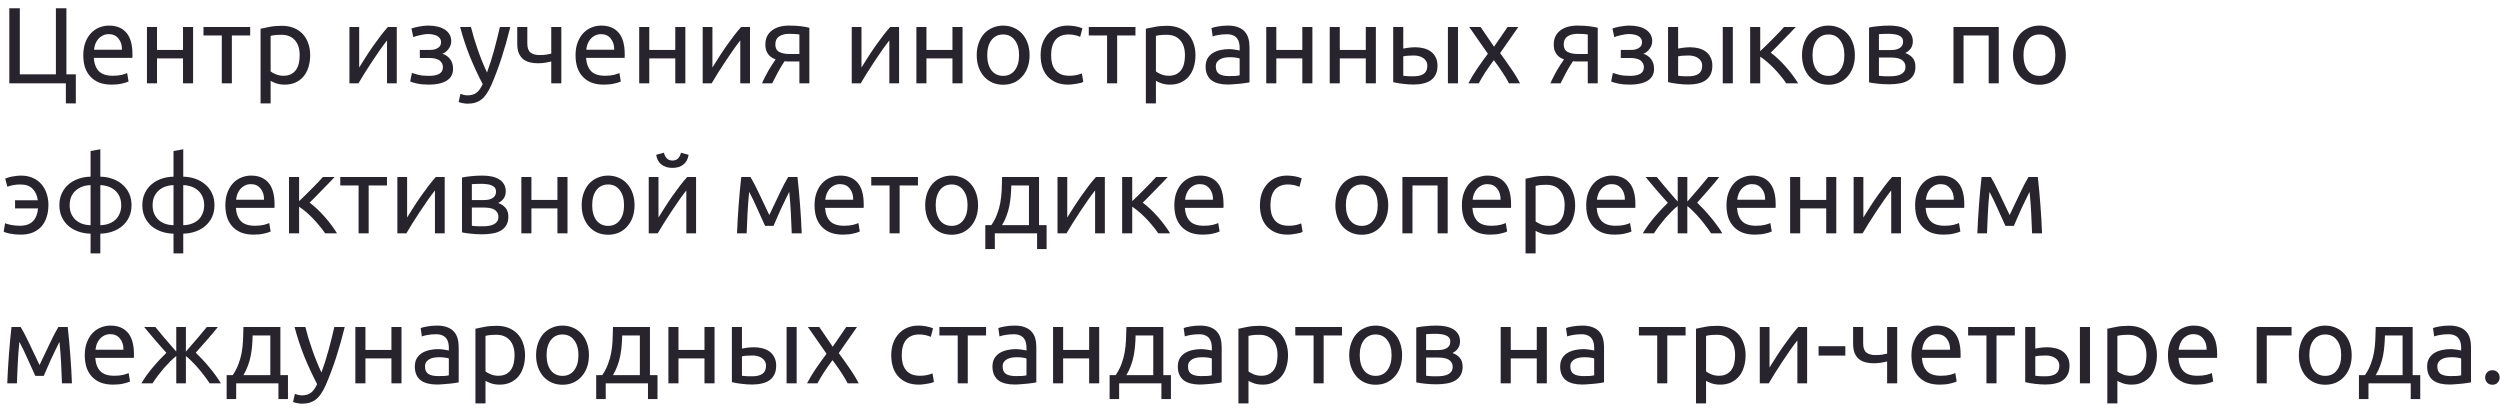 <?xml version="1.0" encoding="UTF-8"?> <svg xmlns="http://www.w3.org/2000/svg" width="300" height="49" viewBox="0 0 300 49" fill="none"> <path d="M7.969 8.921H9.1V12.405H7.904V10H1.118V0.991H2.379V8.921H6.708V0.991H7.969V8.921ZM9.994 6.633C9.994 6.035 10.081 5.515 10.254 5.073C10.427 4.622 10.657 4.25 10.943 3.955C11.229 3.66 11.558 3.439 11.931 3.292C12.304 3.145 12.685 3.071 13.075 3.071C13.985 3.071 14.683 3.357 15.168 3.929C15.653 4.492 15.896 5.355 15.896 6.516C15.896 6.568 15.896 6.637 15.896 6.724C15.896 6.802 15.892 6.876 15.883 6.945H11.255C11.307 7.647 11.511 8.18 11.866 8.544C12.221 8.908 12.776 9.09 13.53 9.09C13.955 9.09 14.31 9.055 14.596 8.986C14.891 8.908 15.112 8.834 15.259 8.765L15.428 9.779C15.281 9.857 15.021 9.939 14.648 10.026C14.284 10.113 13.868 10.156 13.4 10.156C12.811 10.156 12.299 10.069 11.866 9.896C11.441 9.714 11.09 9.467 10.813 9.155C10.536 8.843 10.328 8.475 10.189 8.05C10.059 7.617 9.994 7.144 9.994 6.633ZM14.635 5.97C14.644 5.424 14.505 4.978 14.219 4.631C13.942 4.276 13.556 4.098 13.062 4.098C12.785 4.098 12.538 4.154 12.321 4.267C12.113 4.371 11.935 4.51 11.788 4.683C11.641 4.856 11.524 5.056 11.437 5.281C11.359 5.506 11.307 5.736 11.281 5.97H14.635ZM23.171 10H21.962V7.01H18.842V10H17.633V3.24H18.842V5.996H21.962V3.24H23.171V10ZM30.021 3.24V4.254H27.824V10H26.615V4.254H24.418V3.24H30.021ZM35.961 6.633C35.961 5.844 35.766 5.238 35.376 4.813C34.986 4.388 34.465 4.176 33.816 4.176C33.452 4.176 33.166 4.189 32.958 4.215C32.758 4.241 32.598 4.271 32.477 4.306V8.57C32.624 8.691 32.836 8.808 33.114 8.921C33.391 9.034 33.694 9.09 34.023 9.09C34.37 9.09 34.665 9.029 34.907 8.908C35.159 8.778 35.362 8.605 35.519 8.388C35.675 8.163 35.787 7.903 35.856 7.608C35.926 7.305 35.961 6.98 35.961 6.633ZM37.221 6.633C37.221 7.144 37.152 7.617 37.014 8.05C36.883 8.483 36.688 8.856 36.428 9.168C36.169 9.48 35.848 9.723 35.467 9.896C35.094 10.069 34.665 10.156 34.179 10.156C33.789 10.156 33.443 10.104 33.139 10C32.845 9.896 32.624 9.796 32.477 9.701V12.405H31.267V3.448C31.553 3.379 31.909 3.305 32.334 3.227C32.767 3.14 33.265 3.097 33.828 3.097C34.349 3.097 34.816 3.179 35.233 3.344C35.648 3.509 36.004 3.743 36.298 4.046C36.593 4.349 36.819 4.722 36.974 5.164C37.139 5.597 37.221 6.087 37.221 6.633ZM47.613 3.24V10H46.443V4.852C46.183 5.181 45.897 5.567 45.585 6.009C45.273 6.451 44.961 6.91 44.649 7.387C44.337 7.855 44.038 8.319 43.752 8.778C43.466 9.237 43.219 9.645 43.011 10H41.932V3.24H43.102V8.102C43.327 7.729 43.583 7.322 43.869 6.88C44.155 6.429 44.449 5.987 44.753 5.554C45.065 5.112 45.372 4.692 45.676 4.293C45.988 3.886 46.278 3.535 46.547 3.24H47.613ZM51.404 3.071C51.794 3.071 52.158 3.11 52.496 3.188C52.834 3.266 53.125 3.383 53.367 3.539C53.61 3.695 53.801 3.89 53.939 4.124C54.078 4.358 54.147 4.631 54.147 4.943C54.147 5.142 54.113 5.324 54.043 5.489C53.974 5.654 53.887 5.801 53.783 5.931C53.679 6.061 53.562 6.174 53.432 6.269C53.311 6.356 53.194 6.416 53.081 6.451C53.48 6.572 53.792 6.789 54.017 7.101C54.251 7.404 54.368 7.79 54.368 8.258C54.368 8.899 54.108 9.376 53.588 9.688C53.068 10 52.362 10.156 51.469 10.156C50.923 10.156 50.451 10.113 50.052 10.026C49.662 9.939 49.385 9.857 49.22 9.779L49.428 8.752C49.567 8.804 49.814 8.878 50.169 8.973C50.533 9.06 50.967 9.103 51.469 9.103C52.015 9.103 52.431 9.021 52.717 8.856C53.003 8.683 53.146 8.427 53.146 8.089C53.146 7.846 53.09 7.651 52.977 7.504C52.873 7.348 52.739 7.231 52.574 7.153C52.41 7.075 52.232 7.023 52.041 6.997C51.851 6.971 51.673 6.958 51.508 6.958H50.377V5.996H51.469C51.625 5.996 51.786 5.987 51.95 5.97C52.124 5.944 52.28 5.896 52.418 5.827C52.566 5.758 52.687 5.662 52.782 5.541C52.878 5.411 52.925 5.242 52.925 5.034C52.925 4.869 52.882 4.731 52.795 4.618C52.717 4.497 52.609 4.397 52.47 4.319C52.332 4.241 52.167 4.185 51.976 4.15C51.794 4.107 51.604 4.085 51.404 4.085C51.248 4.085 51.079 4.098 50.897 4.124C50.715 4.15 50.538 4.185 50.364 4.228C50.191 4.263 50.035 4.302 49.896 4.345C49.758 4.388 49.658 4.427 49.597 4.462L49.376 3.422C49.446 3.396 49.554 3.361 49.701 3.318C49.849 3.275 50.013 3.236 50.195 3.201C50.386 3.166 50.585 3.136 50.793 3.11C51.001 3.084 51.205 3.071 51.404 3.071ZM55.256 11.261C55.351 11.304 55.472 11.343 55.62 11.378C55.776 11.421 55.928 11.443 56.075 11.443C56.551 11.443 56.924 11.335 57.193 11.118C57.462 10.91 57.704 10.568 57.921 10.091C57.375 9.051 56.864 7.95 56.387 6.789C55.919 5.619 55.529 4.436 55.217 3.24H56.517C56.612 3.63 56.725 4.05 56.855 4.501C56.993 4.952 57.145 5.415 57.31 5.892C57.474 6.369 57.652 6.845 57.843 7.322C58.033 7.799 58.233 8.258 58.441 8.7C58.77 7.79 59.056 6.889 59.299 5.996C59.541 5.103 59.771 4.185 59.988 3.24H61.236C60.924 4.514 60.577 5.74 60.196 6.919C59.815 8.089 59.403 9.185 58.961 10.208C58.788 10.598 58.605 10.932 58.415 11.209C58.233 11.495 58.029 11.729 57.804 11.911C57.578 12.093 57.323 12.227 57.037 12.314C56.76 12.401 56.443 12.444 56.088 12.444C55.992 12.444 55.893 12.435 55.789 12.418C55.685 12.409 55.581 12.392 55.477 12.366C55.382 12.349 55.291 12.327 55.204 12.301C55.126 12.275 55.069 12.253 55.035 12.236L55.256 11.261ZM63.278 3.24V5.229C63.278 5.74 63.408 6.1 63.668 6.308C63.928 6.507 64.283 6.607 64.734 6.607C65.063 6.607 65.336 6.59 65.553 6.555C65.778 6.52 65.977 6.481 66.151 6.438V3.24H67.36V10H66.151V7.374C66.081 7.391 65.99 7.413 65.878 7.439C65.765 7.465 65.635 7.491 65.488 7.517C65.349 7.534 65.202 7.552 65.046 7.569C64.89 7.586 64.738 7.595 64.591 7.595C64.218 7.595 63.876 7.556 63.564 7.478C63.26 7.4 62.996 7.27 62.771 7.088C62.554 6.906 62.381 6.668 62.251 6.373C62.129 6.07 62.069 5.693 62.069 5.242V3.24H63.278ZM69.065 6.633C69.065 6.035 69.152 5.515 69.325 5.073C69.499 4.622 69.728 4.25 70.014 3.955C70.3 3.66 70.63 3.439 71.002 3.292C71.375 3.145 71.756 3.071 72.146 3.071C73.056 3.071 73.754 3.357 74.239 3.929C74.725 4.492 74.967 5.355 74.967 6.516C74.967 6.568 74.967 6.637 74.967 6.724C74.967 6.802 74.963 6.876 74.954 6.945H70.326C70.378 7.647 70.582 8.18 70.937 8.544C71.293 8.908 71.847 9.09 72.601 9.09C73.026 9.09 73.381 9.055 73.667 8.986C73.962 8.908 74.183 8.834 74.33 8.765L74.499 9.779C74.352 9.857 74.092 9.939 73.719 10.026C73.355 10.113 72.939 10.156 72.471 10.156C71.882 10.156 71.371 10.069 70.937 9.896C70.513 9.714 70.162 9.467 69.884 9.155C69.607 8.843 69.399 8.475 69.26 8.05C69.13 7.617 69.065 7.144 69.065 6.633ZM73.706 5.97C73.715 5.424 73.576 4.978 73.29 4.631C73.013 4.276 72.627 4.098 72.133 4.098C71.856 4.098 71.609 4.154 71.392 4.267C71.184 4.371 71.007 4.51 70.859 4.683C70.712 4.856 70.595 5.056 70.508 5.281C70.43 5.506 70.378 5.736 70.352 5.97H73.706ZM82.242 10H81.033V7.01H77.913V10H76.704V3.24H77.913V5.996H81.033V3.24H82.242V10ZM90.002 3.24V10H88.832V4.852C88.572 5.181 88.286 5.567 87.974 6.009C87.662 6.451 87.35 6.91 87.038 7.387C86.726 7.855 86.427 8.319 86.141 8.778C85.855 9.237 85.608 9.645 85.4 10H84.321V3.24H85.491V8.102C85.717 7.729 85.972 7.322 86.258 6.88C86.544 6.429 86.839 5.987 87.142 5.554C87.454 5.112 87.762 4.692 88.065 4.293C88.377 3.886 88.668 3.535 88.936 3.24H90.002ZM94.873 7.374C94.743 7.374 94.617 7.374 94.496 7.374C94.375 7.365 94.258 7.357 94.145 7.348C93.868 7.764 93.599 8.21 93.339 8.687C93.088 9.155 92.862 9.593 92.663 10H91.441C91.545 9.749 91.666 9.493 91.805 9.233C91.944 8.964 92.082 8.704 92.221 8.453C92.368 8.202 92.516 7.963 92.663 7.738C92.81 7.513 92.949 7.309 93.079 7.127C92.836 7.04 92.637 6.936 92.481 6.815C92.325 6.685 92.199 6.542 92.104 6.386C92.009 6.23 91.939 6.065 91.896 5.892C91.861 5.71 91.844 5.528 91.844 5.346C91.844 4.965 91.913 4.631 92.052 4.345C92.199 4.059 92.399 3.825 92.65 3.643C92.901 3.452 93.196 3.309 93.534 3.214C93.881 3.119 94.258 3.071 94.665 3.071C95.237 3.071 95.722 3.097 96.121 3.149C96.52 3.201 96.853 3.262 97.122 3.331V10H95.926V7.374H94.873ZM95.926 4.137C95.831 4.12 95.67 4.102 95.445 4.085C95.228 4.068 94.977 4.059 94.691 4.059C94.197 4.059 93.798 4.163 93.495 4.371C93.192 4.57 93.04 4.891 93.04 5.333C93.04 5.766 93.196 6.065 93.508 6.23C93.82 6.395 94.223 6.477 94.717 6.477H95.926V4.137ZM107.89 3.24V10H106.72V4.852C106.46 5.181 106.174 5.567 105.862 6.009C105.55 6.451 105.238 6.91 104.926 7.387C104.614 7.855 104.315 8.319 104.029 8.778C103.743 9.237 103.496 9.645 103.288 10H102.209V3.24H103.379V8.102C103.604 7.729 103.86 7.322 104.146 6.88C104.432 6.429 104.727 5.987 105.03 5.554C105.342 5.112 105.65 4.692 105.953 4.293C106.265 3.886 106.555 3.535 106.824 3.24H107.89ZM115.504 10H114.295V7.01H111.175V10H109.966V3.24H111.175V5.996H114.295V3.24H115.504V10ZM123.55 6.62C123.55 7.157 123.472 7.643 123.316 8.076C123.16 8.509 122.939 8.882 122.653 9.194C122.376 9.506 122.042 9.749 121.652 9.922C121.262 10.087 120.837 10.169 120.378 10.169C119.919 10.169 119.494 10.087 119.104 9.922C118.714 9.749 118.376 9.506 118.09 9.194C117.813 8.882 117.596 8.509 117.44 8.076C117.284 7.643 117.206 7.157 117.206 6.62C117.206 6.091 117.284 5.61 117.44 5.177C117.596 4.735 117.813 4.358 118.09 4.046C118.376 3.734 118.714 3.496 119.104 3.331C119.494 3.158 119.919 3.071 120.378 3.071C120.837 3.071 121.262 3.158 121.652 3.331C122.042 3.496 122.376 3.734 122.653 4.046C122.939 4.358 123.16 4.735 123.316 5.177C123.472 5.61 123.55 6.091 123.55 6.62ZM122.289 6.62C122.289 5.857 122.116 5.255 121.769 4.813C121.431 4.362 120.967 4.137 120.378 4.137C119.789 4.137 119.321 4.362 118.974 4.813C118.636 5.255 118.467 5.857 118.467 6.62C118.467 7.383 118.636 7.989 118.974 8.44C119.321 8.882 119.789 9.103 120.378 9.103C120.967 9.103 121.431 8.882 121.769 8.44C122.116 7.989 122.289 7.383 122.289 6.62ZM128.189 10.156C127.643 10.156 127.162 10.069 126.746 9.896C126.339 9.723 125.992 9.48 125.706 9.168C125.429 8.856 125.221 8.488 125.082 8.063C124.943 7.63 124.874 7.153 124.874 6.633C124.874 6.113 124.948 5.636 125.095 5.203C125.251 4.77 125.468 4.397 125.745 4.085C126.022 3.764 126.36 3.517 126.759 3.344C127.166 3.162 127.617 3.071 128.111 3.071C128.414 3.071 128.718 3.097 129.021 3.149C129.324 3.201 129.615 3.283 129.892 3.396L129.619 4.423C129.437 4.336 129.225 4.267 128.982 4.215C128.748 4.163 128.497 4.137 128.228 4.137C127.552 4.137 127.032 4.349 126.668 4.774C126.313 5.199 126.135 5.818 126.135 6.633C126.135 6.997 126.174 7.331 126.252 7.634C126.339 7.937 126.469 8.197 126.642 8.414C126.824 8.631 127.054 8.8 127.331 8.921C127.608 9.034 127.946 9.09 128.345 9.09C128.666 9.09 128.956 9.06 129.216 8.999C129.476 8.938 129.68 8.873 129.827 8.804L129.996 9.818C129.927 9.861 129.827 9.905 129.697 9.948C129.567 9.983 129.42 10.013 129.255 10.039C129.09 10.074 128.913 10.1 128.722 10.117C128.54 10.143 128.362 10.156 128.189 10.156ZM136.255 3.24V4.254H134.058V10H132.849V4.254H130.652V3.24H136.255ZM142.195 6.633C142.195 5.844 142 5.238 141.61 4.813C141.22 4.388 140.7 4.176 140.05 4.176C139.686 4.176 139.4 4.189 139.192 4.215C138.993 4.241 138.832 4.271 138.711 4.306V8.57C138.858 8.691 139.071 8.808 139.348 8.921C139.625 9.034 139.929 9.09 140.258 9.09C140.605 9.09 140.899 9.029 141.142 8.908C141.393 8.778 141.597 8.605 141.753 8.388C141.909 8.163 142.022 7.903 142.091 7.608C142.16 7.305 142.195 6.98 142.195 6.633ZM143.456 6.633C143.456 7.144 143.387 7.617 143.248 8.05C143.118 8.483 142.923 8.856 142.663 9.168C142.403 9.48 142.082 9.723 141.701 9.896C141.328 10.069 140.899 10.156 140.414 10.156C140.024 10.156 139.677 10.104 139.374 10C139.079 9.896 138.858 9.796 138.711 9.701V12.405H137.502V3.448C137.788 3.379 138.143 3.305 138.568 3.227C139.001 3.14 139.5 3.097 140.063 3.097C140.583 3.097 141.051 3.179 141.467 3.344C141.883 3.509 142.238 3.743 142.533 4.046C142.828 4.349 143.053 4.722 143.209 5.164C143.374 5.597 143.456 6.087 143.456 6.633ZM147.445 9.129C147.731 9.129 147.983 9.125 148.199 9.116C148.425 9.099 148.611 9.073 148.758 9.038V7.023C148.672 6.98 148.529 6.945 148.329 6.919C148.139 6.884 147.905 6.867 147.627 6.867C147.445 6.867 147.25 6.88 147.042 6.906C146.843 6.932 146.657 6.988 146.483 7.075C146.319 7.153 146.18 7.266 146.067 7.413C145.955 7.552 145.898 7.738 145.898 7.972C145.898 8.405 146.037 8.709 146.314 8.882C146.592 9.047 146.969 9.129 147.445 9.129ZM147.341 3.071C147.827 3.071 148.234 3.136 148.563 3.266C148.901 3.387 149.17 3.565 149.369 3.799C149.577 4.024 149.725 4.297 149.811 4.618C149.898 4.93 149.941 5.277 149.941 5.658V9.883C149.837 9.9 149.69 9.926 149.499 9.961C149.317 9.987 149.109 10.013 148.875 10.039C148.641 10.065 148.386 10.087 148.108 10.104C147.84 10.13 147.571 10.143 147.302 10.143C146.921 10.143 146.57 10.104 146.249 10.026C145.929 9.948 145.651 9.827 145.417 9.662C145.183 9.489 145.001 9.263 144.871 8.986C144.741 8.709 144.676 8.375 144.676 7.985C144.676 7.612 144.75 7.292 144.897 7.023C145.053 6.754 145.261 6.538 145.521 6.373C145.781 6.208 146.085 6.087 146.431 6.009C146.778 5.931 147.142 5.892 147.523 5.892C147.645 5.892 147.77 5.901 147.9 5.918C148.03 5.927 148.152 5.944 148.264 5.97C148.386 5.987 148.49 6.005 148.576 6.022C148.663 6.039 148.724 6.052 148.758 6.061V5.723C148.758 5.524 148.737 5.329 148.693 5.138C148.65 4.939 148.572 4.765 148.459 4.618C148.347 4.462 148.191 4.341 147.991 4.254C147.801 4.159 147.549 4.111 147.237 4.111C146.839 4.111 146.488 4.141 146.184 4.202C145.89 4.254 145.669 4.31 145.521 4.371L145.378 3.37C145.534 3.301 145.794 3.236 146.158 3.175C146.522 3.106 146.917 3.071 147.341 3.071ZM157.487 10H156.278V7.01H153.158V10H151.949V3.24H153.158V5.996H156.278V3.24H157.487V10ZM165.104 10H163.895V7.01H160.775V10H159.566V3.24H160.775V5.996H163.895V3.24H165.104V10ZM169.667 6.659C169.433 6.659 169.203 6.668 168.978 6.685C168.761 6.694 168.566 6.72 168.393 6.763V9.09C168.445 9.099 168.518 9.107 168.614 9.116C168.718 9.125 168.826 9.133 168.939 9.142C169.06 9.142 169.181 9.146 169.303 9.155C169.424 9.155 169.532 9.155 169.628 9.155C170.156 9.155 170.564 9.055 170.85 8.856C171.136 8.657 171.279 8.336 171.279 7.894C171.279 7.677 171.231 7.491 171.136 7.335C171.049 7.179 170.928 7.053 170.772 6.958C170.624 6.854 170.455 6.78 170.265 6.737C170.074 6.685 169.875 6.659 169.667 6.659ZM167.184 3.24H168.393V5.827C168.54 5.792 168.752 5.758 169.03 5.723C169.316 5.688 169.589 5.671 169.849 5.671C170.204 5.671 170.542 5.714 170.863 5.801C171.183 5.879 171.465 6.009 171.708 6.191C171.95 6.364 172.141 6.594 172.28 6.88C172.427 7.157 172.501 7.491 172.501 7.881C172.501 8.288 172.431 8.635 172.293 8.921C172.154 9.207 171.959 9.441 171.708 9.623C171.456 9.805 171.153 9.935 170.798 10.013C170.442 10.1 170.052 10.143 169.628 10.143C169.22 10.143 168.809 10.117 168.393 10.065C167.977 10.022 167.574 9.952 167.184 9.857V3.24ZM174.958 10H173.749V3.24H174.958V10ZM181.078 10C180.983 9.809 180.866 9.597 180.727 9.363C180.588 9.129 180.437 8.891 180.272 8.648C180.107 8.397 179.938 8.15 179.765 7.907C179.592 7.664 179.423 7.435 179.258 7.218C179.093 7.435 178.924 7.669 178.751 7.92C178.578 8.163 178.409 8.41 178.244 8.661C178.088 8.904 177.941 9.142 177.802 9.376C177.663 9.61 177.546 9.818 177.451 10H176.203C176.506 9.411 176.866 8.813 177.282 8.206C177.707 7.591 178.127 7.006 178.543 6.451L176.307 3.24H177.672L179.284 5.606L180.909 3.24H182.196L180.012 6.373C180.428 6.936 180.853 7.534 181.286 8.167C181.728 8.791 182.101 9.402 182.404 10H181.078ZM189.479 7.374C189.349 7.374 189.223 7.374 189.102 7.374C188.98 7.365 188.863 7.357 188.751 7.348C188.473 7.764 188.205 8.21 187.945 8.687C187.693 9.155 187.468 9.593 187.269 10H186.047C186.151 9.749 186.272 9.493 186.411 9.233C186.549 8.964 186.688 8.704 186.827 8.453C186.974 8.202 187.121 7.963 187.269 7.738C187.416 7.513 187.555 7.309 187.685 7.127C187.442 7.04 187.243 6.936 187.087 6.815C186.931 6.685 186.805 6.542 186.71 6.386C186.614 6.23 186.545 6.065 186.502 5.892C186.467 5.71 186.45 5.528 186.45 5.346C186.45 4.965 186.519 4.631 186.658 4.345C186.805 4.059 187.004 3.825 187.256 3.643C187.507 3.452 187.802 3.309 188.14 3.214C188.486 3.119 188.863 3.071 189.271 3.071C189.843 3.071 190.328 3.097 190.727 3.149C191.125 3.201 191.459 3.262 191.728 3.331V10H190.532V7.374H189.479ZM190.532 4.137C190.436 4.12 190.276 4.102 190.051 4.085C189.834 4.068 189.583 4.059 189.297 4.059C188.803 4.059 188.404 4.163 188.101 4.371C187.797 4.57 187.646 4.891 187.646 5.333C187.646 5.766 187.802 6.065 188.114 6.23C188.426 6.395 188.829 6.477 189.323 6.477H190.532V4.137ZM195.522 3.071C195.912 3.071 196.276 3.11 196.614 3.188C196.952 3.266 197.242 3.383 197.485 3.539C197.727 3.695 197.918 3.89 198.057 4.124C198.195 4.358 198.265 4.631 198.265 4.943C198.265 5.142 198.23 5.324 198.161 5.489C198.091 5.654 198.005 5.801 197.901 5.931C197.797 6.061 197.68 6.174 197.55 6.269C197.428 6.356 197.311 6.416 197.199 6.451C197.597 6.572 197.909 6.789 198.135 7.101C198.369 7.404 198.486 7.79 198.486 8.258C198.486 8.899 198.226 9.376 197.706 9.688C197.186 10 196.479 10.156 195.587 10.156C195.041 10.156 194.568 10.113 194.17 10.026C193.78 9.939 193.502 9.857 193.338 9.779L193.546 8.752C193.684 8.804 193.931 8.878 194.287 8.973C194.651 9.06 195.084 9.103 195.587 9.103C196.133 9.103 196.549 9.021 196.835 8.856C197.121 8.683 197.264 8.427 197.264 8.089C197.264 7.846 197.207 7.651 197.095 7.504C196.991 7.348 196.856 7.231 196.692 7.153C196.527 7.075 196.349 7.023 196.159 6.997C195.968 6.971 195.79 6.958 195.626 6.958H194.495V5.996H195.587C195.743 5.996 195.903 5.987 196.068 5.97C196.241 5.944 196.397 5.896 196.536 5.827C196.683 5.758 196.804 5.662 196.9 5.541C196.995 5.411 197.043 5.242 197.043 5.034C197.043 4.869 196.999 4.731 196.913 4.618C196.835 4.497 196.726 4.397 196.588 4.319C196.449 4.241 196.284 4.185 196.094 4.15C195.912 4.107 195.721 4.085 195.522 4.085C195.366 4.085 195.197 4.098 195.015 4.124C194.833 4.15 194.655 4.185 194.482 4.228C194.308 4.263 194.152 4.302 194.014 4.345C193.875 4.388 193.775 4.427 193.715 4.462L193.494 3.422C193.563 3.396 193.671 3.361 193.819 3.318C193.966 3.275 194.131 3.236 194.313 3.201C194.503 3.166 194.703 3.136 194.911 3.11C195.119 3.084 195.322 3.071 195.522 3.071ZM202.649 6.659C202.415 6.659 202.185 6.668 201.96 6.685C201.743 6.694 201.548 6.72 201.375 6.763V9.09C201.427 9.099 201.501 9.107 201.596 9.116C201.7 9.125 201.808 9.133 201.921 9.142C202.042 9.142 202.164 9.146 202.285 9.155C202.406 9.155 202.515 9.155 202.61 9.155C203.139 9.155 203.546 9.055 203.832 8.856C204.118 8.657 204.261 8.336 204.261 7.894C204.261 7.677 204.213 7.491 204.118 7.335C204.031 7.179 203.91 7.053 203.754 6.958C203.607 6.854 203.438 6.78 203.247 6.737C203.056 6.685 202.857 6.659 202.649 6.659ZM200.166 3.24H201.375V5.827C201.522 5.792 201.735 5.758 202.012 5.723C202.298 5.688 202.571 5.671 202.831 5.671C203.186 5.671 203.524 5.714 203.845 5.801C204.166 5.879 204.447 6.009 204.69 6.191C204.933 6.364 205.123 6.594 205.262 6.88C205.409 7.157 205.483 7.491 205.483 7.881C205.483 8.288 205.414 8.635 205.275 8.921C205.136 9.207 204.941 9.441 204.69 9.623C204.439 9.805 204.135 9.935 203.78 10.013C203.425 10.1 203.035 10.143 202.61 10.143C202.203 10.143 201.791 10.117 201.375 10.065C200.959 10.022 200.556 9.952 200.166 9.857V3.24ZM207.94 10H206.731V3.24H207.94V10ZM212.488 6.321C212.756 6.512 213.047 6.754 213.359 7.049C213.671 7.335 213.974 7.647 214.269 7.985C214.572 8.323 214.854 8.67 215.114 9.025C215.374 9.372 215.595 9.697 215.777 10H214.347C214.156 9.705 213.931 9.406 213.671 9.103C213.419 8.791 213.155 8.492 212.878 8.206C212.6 7.92 212.319 7.656 212.033 7.413C211.747 7.17 211.478 6.967 211.227 6.802V10H210.018V3.24H211.227V6.139C211.435 5.94 211.673 5.71 211.942 5.45C212.21 5.181 212.479 4.913 212.748 4.644C213.025 4.367 213.281 4.107 213.515 3.864C213.749 3.613 213.939 3.405 214.087 3.24H215.491C215.3 3.448 215.075 3.686 214.815 3.955C214.563 4.215 214.299 4.484 214.022 4.761C213.753 5.038 213.484 5.316 213.216 5.593C212.947 5.862 212.704 6.104 212.488 6.321ZM222.586 6.62C222.586 7.157 222.508 7.643 222.352 8.076C222.196 8.509 221.975 8.882 221.689 9.194C221.412 9.506 221.078 9.749 220.688 9.922C220.298 10.087 219.873 10.169 219.414 10.169C218.955 10.169 218.53 10.087 218.14 9.922C217.75 9.749 217.412 9.506 217.126 9.194C216.849 8.882 216.632 8.509 216.476 8.076C216.32 7.643 216.242 7.157 216.242 6.62C216.242 6.091 216.32 5.61 216.476 5.177C216.632 4.735 216.849 4.358 217.126 4.046C217.412 3.734 217.75 3.496 218.14 3.331C218.53 3.158 218.955 3.071 219.414 3.071C219.873 3.071 220.298 3.158 220.688 3.331C221.078 3.496 221.412 3.734 221.689 4.046C221.975 4.358 222.196 4.735 222.352 5.177C222.508 5.61 222.586 6.091 222.586 6.62ZM221.325 6.62C221.325 5.857 221.152 5.255 220.805 4.813C220.467 4.362 220.003 4.137 219.414 4.137C218.825 4.137 218.357 4.362 218.01 4.813C217.672 5.255 217.503 5.857 217.503 6.62C217.503 7.383 217.672 7.989 218.01 8.44C218.357 8.882 218.825 9.103 219.414 9.103C220.003 9.103 220.467 8.882 220.805 8.44C221.152 7.989 221.325 7.383 221.325 6.62ZM225.47 9.09C225.522 9.099 225.596 9.107 225.691 9.116C225.786 9.125 225.895 9.133 226.016 9.142C226.137 9.142 226.263 9.146 226.393 9.155C226.532 9.155 226.662 9.155 226.783 9.155C227.034 9.155 227.273 9.138 227.498 9.103C227.732 9.068 227.931 9.008 228.096 8.921C228.269 8.834 228.404 8.722 228.499 8.583C228.603 8.436 228.655 8.249 228.655 8.024C228.655 7.807 228.607 7.63 228.512 7.491C228.425 7.344 228.304 7.227 228.148 7.14C227.992 7.053 227.806 6.993 227.589 6.958C227.381 6.923 227.156 6.906 226.913 6.906H225.47V9.09ZM226.757 6.009C226.991 6.009 227.203 5.996 227.394 5.97C227.593 5.935 227.762 5.879 227.901 5.801C228.048 5.723 228.161 5.619 228.239 5.489C228.326 5.359 228.369 5.194 228.369 4.995C228.369 4.787 228.317 4.622 228.213 4.501C228.109 4.38 227.97 4.289 227.797 4.228C227.632 4.159 227.442 4.115 227.225 4.098C227.017 4.072 226.805 4.059 226.588 4.059C226.389 4.059 226.185 4.063 225.977 4.072C225.778 4.081 225.609 4.089 225.47 4.098V6.009H226.757ZM226.731 10.117C226.22 10.117 225.747 10.091 225.314 10.039C224.881 9.996 224.538 9.944 224.287 9.883V3.305C224.538 3.244 224.881 3.192 225.314 3.149C225.747 3.097 226.22 3.071 226.731 3.071C227.086 3.071 227.433 3.101 227.771 3.162C228.109 3.223 228.408 3.327 228.668 3.474C228.928 3.613 229.136 3.808 229.292 4.059C229.457 4.302 229.539 4.605 229.539 4.969C229.539 5.298 229.457 5.58 229.292 5.814C229.127 6.048 228.906 6.23 228.629 6.36C229.002 6.49 229.296 6.685 229.513 6.945C229.738 7.196 229.851 7.552 229.851 8.011C229.851 8.418 229.769 8.756 229.604 9.025C229.448 9.294 229.227 9.51 228.941 9.675C228.664 9.84 228.334 9.952 227.953 10.013C227.572 10.082 227.164 10.117 226.731 10.117ZM239.852 10H238.643V4.254H235.627V10H234.418V3.24H239.852V10ZM247.901 6.62C247.901 7.157 247.823 7.643 247.667 8.076C247.511 8.509 247.29 8.882 247.004 9.194C246.726 9.506 246.393 9.749 246.003 9.922C245.613 10.087 245.188 10.169 244.729 10.169C244.269 10.169 243.845 10.087 243.455 9.922C243.065 9.749 242.727 9.506 242.441 9.194C242.163 8.882 241.947 8.509 241.791 8.076C241.635 7.643 241.557 7.157 241.557 6.62C241.557 6.091 241.635 5.61 241.791 5.177C241.947 4.735 242.163 4.358 242.441 4.046C242.727 3.734 243.065 3.496 243.455 3.331C243.845 3.158 244.269 3.071 244.729 3.071C245.188 3.071 245.613 3.158 246.003 3.331C246.393 3.496 246.726 3.734 247.004 4.046C247.29 4.358 247.511 4.735 247.667 5.177C247.823 5.61 247.901 6.091 247.901 6.62ZM246.64 6.62C246.64 5.857 246.466 5.255 246.12 4.813C245.782 4.362 245.318 4.137 244.729 4.137C244.139 4.137 243.671 4.362 243.325 4.813C242.987 5.255 242.818 5.857 242.818 6.62C242.818 7.383 242.987 7.989 243.325 8.44C243.671 8.882 244.139 9.103 244.729 9.103C245.318 9.103 245.782 8.882 246.12 8.44C246.466 7.989 246.64 7.383 246.64 6.62ZM5.811 24.594C5.811 25.114 5.742 25.591 5.603 26.024C5.473 26.457 5.269 26.834 4.992 27.155C4.715 27.467 4.368 27.714 3.952 27.896C3.536 28.069 3.051 28.156 2.496 28.156C2.011 28.156 1.582 28.117 1.209 28.039C0.836 27.961 0.581 27.883 0.442 27.805L0.611 26.778C0.689 26.821 0.793 26.86 0.923 26.895C1.053 26.93 1.196 26.964 1.352 26.999C1.517 27.025 1.686 27.047 1.859 27.064C2.032 27.081 2.206 27.09 2.379 27.09C3.081 27.09 3.605 26.908 3.952 26.544C4.307 26.171 4.511 25.66 4.563 25.01H1.807V24.035H4.537C4.459 23.454 4.251 22.995 3.913 22.657C3.584 22.31 3.094 22.137 2.444 22.137C2.089 22.137 1.777 22.167 1.508 22.228C1.239 22.28 1.031 22.341 0.884 22.41L0.624 21.435C0.711 21.392 0.823 21.348 0.962 21.305C1.109 21.262 1.265 21.223 1.43 21.188C1.603 21.153 1.781 21.127 1.963 21.11C2.145 21.084 2.323 21.071 2.496 21.071C3.042 21.071 3.519 21.162 3.926 21.344C4.342 21.526 4.689 21.777 4.966 22.098C5.243 22.419 5.451 22.791 5.59 23.216C5.737 23.641 5.811 24.1 5.811 24.594ZM8.36 24.62C8.36 25.001 8.42 25.339 8.542 25.634C8.672 25.929 8.849 26.18 9.075 26.388C9.3 26.587 9.564 26.743 9.868 26.856C10.18 26.96 10.513 27.016 10.869 27.025V22.215C10.513 22.224 10.18 22.284 9.868 22.397C9.564 22.51 9.3 22.67 9.075 22.878C8.849 23.077 8.672 23.324 8.542 23.619C8.42 23.914 8.36 24.247 8.36 24.62ZM12.039 27.025C12.394 27.016 12.723 26.96 13.027 26.856C13.339 26.743 13.607 26.587 13.833 26.388C14.058 26.18 14.231 25.929 14.353 25.634C14.483 25.339 14.548 25.001 14.548 24.62C14.548 24.247 14.483 23.914 14.353 23.619C14.231 23.324 14.058 23.077 13.833 22.878C13.607 22.67 13.339 22.51 13.027 22.397C12.723 22.284 12.394 22.224 12.039 22.215V27.025ZM12.039 30.405H10.869V28.039C10.357 28.03 9.876 27.948 9.426 27.792C8.975 27.636 8.576 27.415 8.23 27.129C7.892 26.834 7.623 26.479 7.424 26.063C7.224 25.638 7.125 25.157 7.125 24.62C7.125 24.083 7.224 23.606 7.424 23.19C7.623 22.765 7.892 22.41 8.23 22.124C8.576 21.829 8.975 21.604 9.426 21.448C9.876 21.292 10.357 21.21 10.869 21.201V18.12L12.039 17.912V21.201C12.541 21.21 13.018 21.292 13.469 21.448C13.928 21.604 14.327 21.829 14.665 22.124C15.011 22.41 15.284 22.765 15.484 23.19C15.683 23.606 15.783 24.083 15.783 24.62C15.783 25.157 15.683 25.638 15.484 26.063C15.284 26.479 15.011 26.834 14.665 27.129C14.327 27.415 13.928 27.636 13.469 27.792C13.018 27.948 12.541 28.03 12.039 28.039V30.405ZM18.313 24.62C18.313 25.001 18.373 25.339 18.495 25.634C18.625 25.929 18.802 26.18 19.028 26.388C19.253 26.587 19.517 26.743 19.821 26.856C20.133 26.96 20.466 27.016 20.822 27.025V22.215C20.466 22.224 20.133 22.284 19.821 22.397C19.517 22.51 19.253 22.67 19.028 22.878C18.802 23.077 18.625 23.324 18.495 23.619C18.373 23.914 18.313 24.247 18.313 24.62ZM21.992 27.025C22.347 27.016 22.676 26.96 22.98 26.856C23.292 26.743 23.56 26.587 23.786 26.388C24.011 26.18 24.184 25.929 24.306 25.634C24.436 25.339 24.501 25.001 24.501 24.62C24.501 24.247 24.436 23.914 24.306 23.619C24.184 23.324 24.011 23.077 23.786 22.878C23.56 22.67 23.292 22.51 22.98 22.397C22.676 22.284 22.347 22.224 21.992 22.215V27.025ZM21.992 30.405H20.822V28.039C20.31 28.03 19.829 27.948 19.379 27.792C18.928 27.636 18.529 27.415 18.183 27.129C17.845 26.834 17.576 26.479 17.377 26.063C17.177 25.638 17.078 25.157 17.078 24.62C17.078 24.083 17.177 23.606 17.377 23.19C17.576 22.765 17.845 22.41 18.183 22.124C18.529 21.829 18.928 21.604 19.379 21.448C19.829 21.292 20.31 21.21 20.822 21.201V18.12L21.992 17.912V21.201C22.494 21.21 22.971 21.292 23.422 21.448C23.881 21.604 24.28 21.829 24.618 22.124C24.964 22.41 25.237 22.765 25.437 23.19C25.636 23.606 25.736 24.083 25.736 24.62C25.736 25.157 25.636 25.638 25.437 26.063C25.237 26.479 24.964 26.834 24.618 27.129C24.28 27.415 23.881 27.636 23.422 27.792C22.971 27.948 22.494 28.03 21.992 28.039V30.405ZM27.044 24.633C27.044 24.035 27.131 23.515 27.304 23.073C27.477 22.622 27.707 22.25 27.993 21.955C28.279 21.66 28.608 21.439 28.981 21.292C29.354 21.145 29.735 21.071 30.125 21.071C31.035 21.071 31.733 21.357 32.218 21.929C32.703 22.492 32.946 23.355 32.946 24.516C32.946 24.568 32.946 24.637 32.946 24.724C32.946 24.802 32.941 24.876 32.933 24.945H28.305C28.357 25.647 28.561 26.18 28.916 26.544C29.271 26.908 29.826 27.09 30.58 27.09C31.005 27.09 31.36 27.055 31.646 26.986C31.941 26.908 32.161 26.834 32.309 26.765L32.478 27.779C32.331 27.857 32.071 27.939 31.698 28.026C31.334 28.113 30.918 28.156 30.45 28.156C29.86 28.156 29.349 28.069 28.916 27.896C28.491 27.714 28.14 27.467 27.863 27.155C27.585 26.843 27.378 26.475 27.239 26.05C27.109 25.617 27.044 25.144 27.044 24.633ZM31.685 23.97C31.694 23.424 31.555 22.978 31.269 22.631C30.991 22.276 30.606 22.098 30.112 22.098C29.834 22.098 29.587 22.154 29.371 22.267C29.163 22.371 28.985 22.51 28.838 22.683C28.691 22.856 28.573 23.056 28.487 23.281C28.409 23.506 28.357 23.736 28.331 23.97H31.685ZM37.153 24.321C37.421 24.512 37.712 24.754 38.024 25.049C38.336 25.335 38.639 25.647 38.934 25.985C39.237 26.323 39.519 26.67 39.779 27.025C40.039 27.372 40.26 27.697 40.442 28H39.012C38.821 27.705 38.596 27.406 38.336 27.103C38.084 26.791 37.82 26.492 37.543 26.206C37.265 25.92 36.984 25.656 36.698 25.413C36.412 25.17 36.143 24.967 35.892 24.802V28H34.683V21.24H35.892V24.139C36.1 23.94 36.338 23.71 36.607 23.45C36.875 23.181 37.144 22.913 37.413 22.644C37.69 22.367 37.946 22.107 38.18 21.864C38.414 21.613 38.604 21.405 38.752 21.24H40.156C39.965 21.448 39.74 21.686 39.48 21.955C39.228 22.215 38.964 22.484 38.687 22.761C38.418 23.038 38.149 23.316 37.881 23.593C37.612 23.862 37.369 24.104 37.153 24.321ZM46.436 21.24V22.254H44.239V28H43.03V22.254H40.833V21.24H46.436ZM53.364 21.24V28H52.194V22.852C51.934 23.181 51.648 23.567 51.336 24.009C51.024 24.451 50.712 24.91 50.4 25.387C50.088 25.855 49.789 26.319 49.503 26.778C49.217 27.237 48.97 27.645 48.762 28H47.683V21.24H48.853V26.102C49.078 25.729 49.334 25.322 49.62 24.88C49.906 24.429 50.2 23.987 50.504 23.554C50.816 23.112 51.123 22.692 51.427 22.293C51.739 21.886 52.029 21.535 52.298 21.24H53.364ZM56.622 27.09C56.674 27.099 56.748 27.107 56.843 27.116C56.939 27.125 57.047 27.133 57.168 27.142C57.29 27.142 57.415 27.146 57.545 27.155C57.684 27.155 57.814 27.155 57.935 27.155C58.187 27.155 58.425 27.138 58.65 27.103C58.884 27.068 59.084 27.008 59.248 26.921C59.422 26.834 59.556 26.722 59.651 26.583C59.755 26.436 59.807 26.249 59.807 26.024C59.807 25.807 59.76 25.63 59.664 25.491C59.578 25.344 59.456 25.227 59.3 25.14C59.144 25.053 58.958 24.993 58.741 24.958C58.533 24.923 58.308 24.906 58.065 24.906H56.622V27.09ZM57.909 24.009C58.143 24.009 58.356 23.996 58.546 23.97C58.746 23.935 58.915 23.879 59.053 23.801C59.201 23.723 59.313 23.619 59.391 23.489C59.478 23.359 59.521 23.194 59.521 22.995C59.521 22.787 59.469 22.622 59.365 22.501C59.261 22.38 59.123 22.289 58.949 22.228C58.785 22.159 58.594 22.115 58.377 22.098C58.169 22.072 57.957 22.059 57.74 22.059C57.541 22.059 57.337 22.063 57.129 22.072C56.93 22.081 56.761 22.089 56.622 22.098V24.009H57.909ZM57.883 28.117C57.372 28.117 56.9 28.091 56.466 28.039C56.033 27.996 55.691 27.944 55.439 27.883V21.305C55.691 21.244 56.033 21.192 56.466 21.149C56.9 21.097 57.372 21.071 57.883 21.071C58.239 21.071 58.585 21.101 58.923 21.162C59.261 21.223 59.56 21.327 59.82 21.474C60.08 21.613 60.288 21.808 60.444 22.059C60.609 22.302 60.691 22.605 60.691 22.969C60.691 23.298 60.609 23.58 60.444 23.814C60.28 24.048 60.059 24.23 59.781 24.36C60.154 24.49 60.449 24.685 60.665 24.945C60.891 25.196 61.003 25.552 61.003 26.011C61.003 26.418 60.921 26.756 60.756 27.025C60.6 27.294 60.379 27.51 60.093 27.675C59.816 27.84 59.487 27.952 59.105 28.013C58.724 28.082 58.317 28.117 57.883 28.117ZM68.1 28H66.891V25.01H63.77V28H62.562V21.24H63.77V23.996H66.891V21.24H68.1V28ZM76.146 24.62C76.146 25.157 76.068 25.643 75.912 26.076C75.756 26.509 75.535 26.882 75.249 27.194C74.971 27.506 74.638 27.749 74.248 27.922C73.858 28.087 73.433 28.169 72.974 28.169C72.514 28.169 72.09 28.087 71.7 27.922C71.31 27.749 70.972 27.506 70.686 27.194C70.408 26.882 70.192 26.509 70.036 26.076C69.88 25.643 69.802 25.157 69.802 24.62C69.802 24.091 69.88 23.61 70.036 23.177C70.192 22.735 70.408 22.358 70.686 22.046C70.972 21.734 71.31 21.496 71.7 21.331C72.09 21.158 72.514 21.071 72.974 21.071C73.433 21.071 73.858 21.158 74.248 21.331C74.638 21.496 74.971 21.734 75.249 22.046C75.535 22.358 75.756 22.735 75.912 23.177C76.068 23.61 76.146 24.091 76.146 24.62ZM74.885 24.62C74.885 23.857 74.711 23.255 74.365 22.813C74.027 22.362 73.563 22.137 72.974 22.137C72.384 22.137 71.916 22.362 71.57 22.813C71.232 23.255 71.063 23.857 71.063 24.62C71.063 25.383 71.232 25.989 71.57 26.44C71.916 26.882 72.384 27.103 72.974 27.103C73.563 27.103 74.027 26.882 74.365 26.44C74.711 25.989 74.885 25.383 74.885 24.62ZM83.528 21.24V28H82.358V22.852C82.098 23.181 81.812 23.567 81.5 24.009C81.188 24.451 80.876 24.91 80.564 25.387C80.252 25.855 79.953 26.319 79.667 26.778C79.381 27.237 79.134 27.645 78.926 28H77.847V21.24H79.017V26.102C79.242 25.729 79.498 25.322 79.784 24.88C80.07 24.429 80.364 23.987 80.668 23.554C80.98 23.112 81.287 22.692 81.591 22.293C81.903 21.886 82.193 21.535 82.462 21.24H83.528ZM80.694 20.148C80.148 20.148 79.701 20.009 79.355 19.732C79.017 19.455 78.813 19.069 78.744 18.575L79.667 18.328C79.736 18.605 79.853 18.831 80.018 19.004C80.182 19.177 80.408 19.264 80.694 19.264C80.98 19.264 81.205 19.177 81.37 19.004C81.534 18.831 81.651 18.605 81.721 18.328L82.631 18.575C82.561 19.069 82.358 19.455 82.02 19.732C81.682 20.009 81.24 20.148 80.694 20.148ZM89.899 23.021C89.813 23.879 89.748 24.737 89.704 25.595C89.661 26.444 89.626 27.246 89.6 28H88.443C88.461 27.471 88.487 26.921 88.521 26.349C88.556 25.768 88.595 25.188 88.638 24.607C88.682 24.018 88.729 23.441 88.781 22.878C88.833 22.306 88.89 21.76 88.95 21.24H90.055C90.333 21.691 90.658 22.31 91.03 23.099C91.403 23.879 91.832 24.78 92.317 25.803C92.803 24.78 93.232 23.879 93.604 23.099C93.977 22.31 94.302 21.691 94.579 21.24H95.697C95.758 21.76 95.814 22.306 95.866 22.878C95.918 23.441 95.966 24.018 96.009 24.607C96.053 25.188 96.092 25.768 96.126 26.349C96.161 26.921 96.187 27.471 96.204 28H95.008C94.982 27.246 94.948 26.444 94.904 25.595C94.861 24.737 94.796 23.879 94.709 23.021C94.571 23.29 94.41 23.615 94.228 23.996C94.046 24.369 93.864 24.75 93.682 25.14C93.509 25.53 93.344 25.903 93.188 26.258C93.032 26.613 92.911 26.895 92.824 27.103H91.81C91.715 26.886 91.585 26.6 91.42 26.245C91.264 25.89 91.095 25.517 90.913 25.127C90.74 24.728 90.562 24.343 90.38 23.97C90.198 23.589 90.038 23.272 89.899 23.021ZM97.744 24.633C97.744 24.035 97.831 23.515 98.004 23.073C98.177 22.622 98.407 22.25 98.693 21.955C98.979 21.66 99.308 21.439 99.681 21.292C100.054 21.145 100.435 21.071 100.825 21.071C101.735 21.071 102.433 21.357 102.918 21.929C103.403 22.492 103.646 23.355 103.646 24.516C103.646 24.568 103.646 24.637 103.646 24.724C103.646 24.802 103.642 24.876 103.633 24.945H99.005C99.057 25.647 99.261 26.18 99.616 26.544C99.971 26.908 100.526 27.09 101.28 27.09C101.705 27.09 102.06 27.055 102.346 26.986C102.641 26.908 102.862 26.834 103.009 26.765L103.178 27.779C103.031 27.857 102.771 27.939 102.398 28.026C102.034 28.113 101.618 28.156 101.15 28.156C100.561 28.156 100.049 28.069 99.616 27.896C99.191 27.714 98.84 27.467 98.563 27.155C98.286 26.843 98.078 26.475 97.939 26.05C97.809 25.617 97.744 25.144 97.744 24.633ZM102.385 23.97C102.394 23.424 102.255 22.978 101.969 22.631C101.692 22.276 101.306 22.098 100.812 22.098C100.535 22.098 100.288 22.154 100.071 22.267C99.863 22.371 99.685 22.51 99.538 22.683C99.391 22.856 99.274 23.056 99.187 23.281C99.109 23.506 99.057 23.736 99.031 23.97H102.385ZM110.154 21.24V22.254H107.957V28H106.748V22.254H104.551V21.24H110.154ZM117.367 24.62C117.367 25.157 117.289 25.643 117.133 26.076C116.977 26.509 116.756 26.882 116.47 27.194C116.193 27.506 115.859 27.749 115.469 27.922C115.079 28.087 114.655 28.169 114.195 28.169C113.736 28.169 113.311 28.087 112.921 27.922C112.531 27.749 112.193 27.506 111.907 27.194C111.63 26.882 111.413 26.509 111.257 26.076C111.101 25.643 111.023 25.157 111.023 24.62C111.023 24.091 111.101 23.61 111.257 23.177C111.413 22.735 111.63 22.358 111.907 22.046C112.193 21.734 112.531 21.496 112.921 21.331C113.311 21.158 113.736 21.071 114.195 21.071C114.655 21.071 115.079 21.158 115.469 21.331C115.859 21.496 116.193 21.734 116.47 22.046C116.756 22.358 116.977 22.735 117.133 23.177C117.289 23.61 117.367 24.091 117.367 24.62ZM116.106 24.62C116.106 23.857 115.933 23.255 115.586 22.813C115.248 22.362 114.785 22.137 114.195 22.137C113.606 22.137 113.138 22.362 112.791 22.813C112.453 23.255 112.284 23.857 112.284 24.62C112.284 25.383 112.453 25.989 112.791 26.44C113.138 26.882 113.606 27.103 114.195 27.103C114.785 27.103 115.248 26.882 115.586 26.44C115.933 25.989 116.106 25.383 116.106 24.62ZM118.236 27.012H118.964C119.25 26.596 119.476 26.167 119.64 25.725C119.814 25.283 119.944 24.828 120.03 24.36C120.117 23.883 120.173 23.389 120.199 22.878C120.225 22.358 120.243 21.812 120.251 21.24H124.684V27.012H125.594V29.885H124.45V28H119.38V29.885H118.236V27.012ZM123.475 27.012V22.254H121.356C121.348 22.661 121.326 23.073 121.291 23.489C121.257 23.896 121.2 24.304 121.122 24.711C121.044 25.11 120.932 25.504 120.784 25.894C120.646 26.275 120.468 26.648 120.251 27.012H123.475ZM132.582 21.24V28H131.412V22.852C131.152 23.181 130.866 23.567 130.554 24.009C130.242 24.451 129.93 24.91 129.618 25.387C129.306 25.855 129.007 26.319 128.721 26.778C128.435 27.237 128.188 27.645 127.98 28H126.901V21.24H128.071V26.102C128.297 25.729 128.552 25.322 128.838 24.88C129.124 24.429 129.419 23.987 129.722 23.554C130.034 23.112 130.342 22.692 130.645 22.293C130.957 21.886 131.248 21.535 131.516 21.24H132.582ZM137.128 24.321C137.397 24.512 137.687 24.754 137.999 25.049C138.311 25.335 138.614 25.647 138.909 25.985C139.212 26.323 139.494 26.67 139.754 27.025C140.014 27.372 140.235 27.697 140.417 28H138.987C138.796 27.705 138.571 27.406 138.311 27.103C138.06 26.791 137.795 26.492 137.518 26.206C137.241 25.92 136.959 25.656 136.673 25.413C136.387 25.17 136.118 24.967 135.867 24.802V28H134.658V21.24H135.867V24.139C136.075 23.94 136.313 23.71 136.582 23.45C136.851 23.181 137.119 22.913 137.388 22.644C137.665 22.367 137.921 22.107 138.155 21.864C138.389 21.613 138.58 21.405 138.727 21.24H140.131C139.94 21.448 139.715 21.686 139.455 21.955C139.204 22.215 138.939 22.484 138.662 22.761C138.393 23.038 138.125 23.316 137.856 23.593C137.587 23.862 137.345 24.104 137.128 24.321ZM140.921 24.633C140.921 24.035 141.007 23.515 141.181 23.073C141.354 22.622 141.584 22.25 141.87 21.955C142.156 21.66 142.485 21.439 142.858 21.292C143.23 21.145 143.612 21.071 144.002 21.071C144.912 21.071 145.609 21.357 146.095 21.929C146.58 22.492 146.823 23.355 146.823 24.516C146.823 24.568 146.823 24.637 146.823 24.724C146.823 24.802 146.818 24.876 146.81 24.945H142.182C142.234 25.647 142.437 26.18 142.793 26.544C143.148 26.908 143.703 27.09 144.457 27.09C144.881 27.09 145.237 27.055 145.523 26.986C145.817 26.908 146.038 26.834 146.186 26.765L146.355 27.779C146.207 27.857 145.947 27.939 145.575 28.026C145.211 28.113 144.795 28.156 144.327 28.156C143.737 28.156 143.226 28.069 142.793 27.896C142.368 27.714 142.017 27.467 141.74 27.155C141.462 26.843 141.254 26.475 141.116 26.05C140.986 25.617 140.921 25.144 140.921 24.633ZM145.562 23.97C145.57 23.424 145.432 22.978 145.146 22.631C144.868 22.276 144.483 22.098 143.989 22.098C143.711 22.098 143.464 22.154 143.248 22.267C143.04 22.371 142.862 22.51 142.715 22.683C142.567 22.856 142.45 23.056 142.364 23.281C142.286 23.506 142.234 23.736 142.208 23.97H145.562ZM154.506 28.156C153.96 28.156 153.479 28.069 153.063 27.896C152.656 27.723 152.309 27.48 152.023 27.168C151.746 26.856 151.538 26.488 151.399 26.063C151.261 25.63 151.191 25.153 151.191 24.633C151.191 24.113 151.265 23.636 151.412 23.203C151.568 22.77 151.785 22.397 152.062 22.085C152.34 21.764 152.678 21.517 153.076 21.344C153.484 21.162 153.934 21.071 154.428 21.071C154.732 21.071 155.035 21.097 155.338 21.149C155.642 21.201 155.932 21.283 156.209 21.396L155.936 22.423C155.754 22.336 155.542 22.267 155.299 22.215C155.065 22.163 154.814 22.137 154.545 22.137C153.869 22.137 153.349 22.349 152.985 22.774C152.63 23.199 152.452 23.818 152.452 24.633C152.452 24.997 152.491 25.331 152.569 25.634C152.656 25.937 152.786 26.197 152.959 26.414C153.141 26.631 153.371 26.8 153.648 26.921C153.926 27.034 154.264 27.09 154.662 27.09C154.983 27.09 155.273 27.06 155.533 26.999C155.793 26.938 155.997 26.873 156.144 26.804L156.313 27.818C156.244 27.861 156.144 27.905 156.014 27.948C155.884 27.983 155.737 28.013 155.572 28.039C155.408 28.074 155.23 28.1 155.039 28.117C154.857 28.143 154.68 28.156 154.506 28.156ZM166.587 24.62C166.587 25.157 166.509 25.643 166.353 26.076C166.197 26.509 165.976 26.882 165.69 27.194C165.413 27.506 165.079 27.749 164.689 27.922C164.299 28.087 163.874 28.169 163.415 28.169C162.956 28.169 162.531 28.087 162.141 27.922C161.751 27.749 161.413 27.506 161.127 27.194C160.85 26.882 160.633 26.509 160.477 26.076C160.321 25.643 160.243 25.157 160.243 24.62C160.243 24.091 160.321 23.61 160.477 23.177C160.633 22.735 160.85 22.358 161.127 22.046C161.413 21.734 161.751 21.496 162.141 21.331C162.531 21.158 162.956 21.071 163.415 21.071C163.874 21.071 164.299 21.158 164.689 21.331C165.079 21.496 165.413 21.734 165.69 22.046C165.976 22.358 166.197 22.735 166.353 23.177C166.509 23.61 166.587 24.091 166.587 24.62ZM165.326 24.62C165.326 23.857 165.153 23.255 164.806 22.813C164.468 22.362 164.004 22.137 163.415 22.137C162.826 22.137 162.358 22.362 162.011 22.813C161.673 23.255 161.504 23.857 161.504 24.62C161.504 25.383 161.673 25.989 162.011 26.44C162.358 26.882 162.826 27.103 163.415 27.103C164.004 27.103 164.468 26.882 164.806 26.44C165.153 25.989 165.326 25.383 165.326 24.62ZM173.722 28H172.513V22.254H169.497V28H168.288V21.24H173.722V28ZM175.427 24.633C175.427 24.035 175.513 23.515 175.687 23.073C175.86 22.622 176.09 22.25 176.376 21.955C176.662 21.66 176.991 21.439 177.364 21.292C177.736 21.145 178.118 21.071 178.508 21.071C179.418 21.071 180.115 21.357 180.601 21.929C181.086 22.492 181.329 23.355 181.329 24.516C181.329 24.568 181.329 24.637 181.329 24.724C181.329 24.802 181.324 24.876 181.316 24.945H176.688C176.74 25.647 176.943 26.18 177.299 26.544C177.654 26.908 178.209 27.09 178.963 27.09C179.387 27.09 179.743 27.055 180.029 26.986C180.323 26.908 180.544 26.834 180.692 26.765L180.861 27.779C180.713 27.857 180.453 27.939 180.081 28.026C179.717 28.113 179.301 28.156 178.833 28.156C178.243 28.156 177.732 28.069 177.299 27.896C176.874 27.714 176.523 27.467 176.246 27.155C175.968 26.843 175.76 26.475 175.622 26.05C175.492 25.617 175.427 25.144 175.427 24.633ZM180.068 23.97C180.076 23.424 179.938 22.978 179.652 22.631C179.374 22.276 178.989 22.098 178.495 22.098C178.217 22.098 177.97 22.154 177.754 22.267C177.546 22.371 177.368 22.51 177.221 22.683C177.073 22.856 176.956 23.056 176.87 23.281C176.792 23.506 176.74 23.736 176.714 23.97H180.068ZM187.758 24.633C187.758 23.844 187.563 23.238 187.173 22.813C186.783 22.388 186.263 22.176 185.613 22.176C185.249 22.176 184.963 22.189 184.755 22.215C184.556 22.241 184.396 22.271 184.274 22.306V26.57C184.422 26.691 184.634 26.808 184.911 26.921C185.189 27.034 185.492 27.09 185.821 27.09C186.168 27.09 186.463 27.029 186.705 26.908C186.957 26.778 187.16 26.605 187.316 26.388C187.472 26.163 187.585 25.903 187.654 25.608C187.724 25.305 187.758 24.98 187.758 24.633ZM189.019 24.633C189.019 25.144 188.95 25.617 188.811 26.05C188.681 26.483 188.486 26.856 188.226 27.168C187.966 27.48 187.646 27.723 187.264 27.896C186.892 28.069 186.463 28.156 185.977 28.156C185.587 28.156 185.241 28.104 184.937 28C184.643 27.896 184.422 27.796 184.274 27.701V30.405H183.065V21.448C183.351 21.379 183.707 21.305 184.131 21.227C184.565 21.14 185.063 21.097 185.626 21.097C186.146 21.097 186.614 21.179 187.03 21.344C187.446 21.509 187.802 21.743 188.096 22.046C188.391 22.349 188.616 22.722 188.772 23.164C188.937 23.597 189.019 24.087 189.019 24.633ZM190.344 24.633C190.344 24.035 190.43 23.515 190.604 23.073C190.777 22.622 191.007 22.25 191.293 21.955C191.579 21.66 191.908 21.439 192.281 21.292C192.653 21.145 193.035 21.071 193.425 21.071C194.335 21.071 195.032 21.357 195.518 21.929C196.003 22.492 196.246 23.355 196.246 24.516C196.246 24.568 196.246 24.637 196.246 24.724C196.246 24.802 196.241 24.876 196.233 24.945H191.605C191.657 25.647 191.86 26.18 192.216 26.544C192.571 26.908 193.126 27.09 193.88 27.09C194.304 27.09 194.66 27.055 194.946 26.986C195.24 26.908 195.461 26.834 195.609 26.765L195.778 27.779C195.63 27.857 195.37 27.939 194.998 28.026C194.634 28.113 194.218 28.156 193.75 28.156C193.16 28.156 192.649 28.069 192.216 27.896C191.791 27.714 191.44 27.467 191.163 27.155C190.885 26.843 190.677 26.475 190.539 26.05C190.409 25.617 190.344 25.144 190.344 24.633ZM194.985 23.97C194.993 23.424 194.855 22.978 194.569 22.631C194.291 22.276 193.906 22.098 193.412 22.098C193.134 22.098 192.887 22.154 192.671 22.267C192.463 22.371 192.285 22.51 192.138 22.683C191.99 22.856 191.873 23.056 191.787 23.281C191.709 23.506 191.657 23.736 191.631 23.97H194.985ZM206.315 21.24C206.142 21.457 205.947 21.695 205.73 21.955C205.514 22.206 205.288 22.471 205.054 22.748C204.82 23.017 204.582 23.285 204.339 23.554C204.105 23.823 203.88 24.078 203.663 24.321C203.923 24.572 204.192 24.845 204.469 25.14C204.747 25.435 205.015 25.742 205.275 26.063C205.544 26.375 205.8 26.7 206.042 27.038C206.285 27.367 206.497 27.688 206.679 28H205.327C205.145 27.714 204.933 27.415 204.69 27.103C204.456 26.782 204.209 26.475 203.949 26.18C203.698 25.885 203.442 25.612 203.182 25.361C202.931 25.101 202.697 24.889 202.48 24.724V28H201.323V24.724C201.107 24.889 200.868 25.101 200.608 25.361C200.357 25.612 200.101 25.885 199.841 26.18C199.59 26.475 199.343 26.782 199.1 27.103C198.866 27.415 198.658 27.714 198.476 28H197.137C197.319 27.688 197.527 27.367 197.761 27.038C198.004 26.709 198.255 26.388 198.515 26.076C198.784 25.755 199.057 25.448 199.334 25.153C199.612 24.858 199.88 24.585 200.14 24.334C199.924 24.091 199.694 23.836 199.451 23.567C199.217 23.298 198.983 23.03 198.749 22.761C198.515 22.484 198.29 22.219 198.073 21.968C197.857 21.708 197.657 21.465 197.475 21.24H198.814C199.126 21.63 199.486 22.063 199.893 22.54C200.301 23.017 200.777 23.567 201.323 24.191V21.24H202.48V24.191C203.026 23.567 203.503 23.017 203.91 22.54C204.318 22.063 204.677 21.63 204.989 21.24H206.315ZM207.178 24.633C207.178 24.035 207.264 23.515 207.438 23.073C207.611 22.622 207.841 22.25 208.127 21.955C208.413 21.66 208.742 21.439 209.115 21.292C209.487 21.145 209.869 21.071 210.259 21.071C211.169 21.071 211.866 21.357 212.352 21.929C212.837 22.492 213.08 23.355 213.08 24.516C213.08 24.568 213.08 24.637 213.08 24.724C213.08 24.802 213.075 24.876 213.067 24.945H208.439C208.491 25.647 208.694 26.18 209.05 26.544C209.405 26.908 209.96 27.09 210.714 27.09C211.138 27.09 211.494 27.055 211.78 26.986C212.074 26.908 212.295 26.834 212.443 26.765L212.612 27.779C212.464 27.857 212.204 27.939 211.832 28.026C211.468 28.113 211.052 28.156 210.584 28.156C209.994 28.156 209.483 28.069 209.05 27.896C208.625 27.714 208.274 27.467 207.997 27.155C207.719 26.843 207.511 26.475 207.373 26.05C207.243 25.617 207.178 25.144 207.178 24.633ZM211.819 23.97C211.827 23.424 211.689 22.978 211.403 22.631C211.125 22.276 210.74 22.098 210.246 22.098C209.968 22.098 209.721 22.154 209.505 22.267C209.297 22.371 209.119 22.51 208.972 22.683C208.824 22.856 208.707 23.056 208.621 23.281C208.543 23.506 208.491 23.736 208.465 23.97H211.819ZM220.354 28H219.145V25.01H216.025V28H214.816V21.24H216.025V23.996H219.145V21.24H220.354V28ZM228.115 21.24V28H226.945V22.852C226.685 23.181 226.399 23.567 226.087 24.009C225.775 24.451 225.463 24.91 225.151 25.387C224.839 25.855 224.54 26.319 224.254 26.778C223.968 27.237 223.721 27.645 223.513 28H222.434V21.24H223.604V26.102C223.829 25.729 224.085 25.322 224.371 24.88C224.657 24.429 224.951 23.987 225.255 23.554C225.567 23.112 225.874 22.692 226.178 22.293C226.49 21.886 226.78 21.535 227.049 21.24H228.115ZM229.813 24.633C229.813 24.035 229.9 23.515 230.073 23.073C230.247 22.622 230.476 22.25 230.762 21.955C231.048 21.66 231.378 21.439 231.75 21.292C232.123 21.145 232.504 21.071 232.894 21.071C233.804 21.071 234.502 21.357 234.987 21.929C235.473 22.492 235.715 23.355 235.715 24.516C235.715 24.568 235.715 24.637 235.715 24.724C235.715 24.802 235.711 24.876 235.702 24.945H231.074C231.126 25.647 231.33 26.18 231.685 26.544C232.041 26.908 232.595 27.09 233.349 27.09C233.774 27.09 234.129 27.055 234.415 26.986C234.71 26.908 234.931 26.834 235.078 26.765L235.247 27.779C235.1 27.857 234.84 27.939 234.467 28.026C234.103 28.113 233.687 28.156 233.219 28.156C232.63 28.156 232.119 28.069 231.685 27.896C231.261 27.714 230.91 27.467 230.632 27.155C230.355 26.843 230.147 26.475 230.008 26.05C229.878 25.617 229.813 25.144 229.813 24.633ZM234.454 23.97C234.463 23.424 234.324 22.978 234.038 22.631C233.761 22.276 233.375 22.098 232.881 22.098C232.604 22.098 232.357 22.154 232.14 22.267C231.932 22.371 231.755 22.51 231.607 22.683C231.46 22.856 231.343 23.056 231.256 23.281C231.178 23.506 231.126 23.736 231.1 23.97H234.454ZM238.739 23.021C238.652 23.879 238.587 24.737 238.544 25.595C238.501 26.444 238.466 27.246 238.44 28H237.283C237.3 27.471 237.326 26.921 237.361 26.349C237.396 25.768 237.435 25.188 237.478 24.607C237.521 24.018 237.569 23.441 237.621 22.878C237.673 22.306 237.729 21.76 237.79 21.24H238.895C239.172 21.691 239.497 22.31 239.87 23.099C240.243 23.879 240.672 24.78 241.157 25.803C241.642 24.78 242.071 23.879 242.444 23.099C242.817 22.31 243.142 21.691 243.419 21.24H244.537C244.598 21.76 244.654 22.306 244.706 22.878C244.758 23.441 244.806 24.018 244.849 24.607C244.892 25.188 244.931 25.768 244.966 26.349C245.001 26.921 245.027 27.471 245.044 28H243.848C243.822 27.246 243.787 26.444 243.744 25.595C243.701 24.737 243.636 23.879 243.549 23.021C243.41 23.29 243.25 23.615 243.068 23.996C242.886 24.369 242.704 24.75 242.522 25.14C242.349 25.53 242.184 25.903 242.028 26.258C241.872 26.613 241.751 26.895 241.664 27.103H240.65C240.555 26.886 240.425 26.6 240.26 26.245C240.104 25.89 239.935 25.517 239.753 25.127C239.58 24.728 239.402 24.343 239.22 23.97C239.038 23.589 238.878 23.272 238.739 23.021ZM2.327 41.021C2.24 41.879 2.175 42.737 2.132 43.595C2.089 44.444 2.054 45.246 2.028 46H0.871C0.888 45.471 0.914 44.921 0.949 44.349C0.984 43.768 1.023 43.188 1.066 42.607C1.109 42.018 1.157 41.441 1.209 40.878C1.261 40.306 1.317 39.76 1.378 39.24H2.483C2.76 39.691 3.085 40.31 3.458 41.099C3.831 41.879 4.26 42.78 4.745 43.803C5.23 42.78 5.659 41.879 6.032 41.099C6.405 40.31 6.73 39.691 7.007 39.24H8.125C8.186 39.76 8.242 40.306 8.294 40.878C8.346 41.441 8.394 42.018 8.437 42.607C8.48 43.188 8.519 43.768 8.554 44.349C8.589 44.921 8.615 45.471 8.632 46H7.436C7.41 45.246 7.375 44.444 7.332 43.595C7.289 42.737 7.224 41.879 7.137 41.021C6.998 41.29 6.838 41.615 6.656 41.996C6.474 42.369 6.292 42.75 6.11 43.14C5.937 43.53 5.772 43.903 5.616 44.258C5.46 44.613 5.339 44.895 5.252 45.103H4.238C4.143 44.886 4.013 44.6 3.848 44.245C3.692 43.89 3.523 43.517 3.341 43.127C3.168 42.728 2.99 42.343 2.808 41.97C2.626 41.589 2.466 41.272 2.327 41.021ZM10.172 42.633C10.172 42.035 10.258 41.515 10.432 41.073C10.605 40.622 10.835 40.25 11.121 39.955C11.407 39.66 11.736 39.439 12.109 39.292C12.482 39.145 12.863 39.071 13.253 39.071C14.163 39.071 14.861 39.357 15.346 39.929C15.831 40.492 16.074 41.355 16.074 42.516C16.074 42.568 16.074 42.637 16.074 42.724C16.074 42.802 16.07 42.876 16.061 42.945H11.433C11.485 43.647 11.688 44.18 12.044 44.544C12.399 44.908 12.954 45.09 13.708 45.09C14.133 45.09 14.488 45.055 14.774 44.986C15.069 44.908 15.29 44.834 15.437 44.765L15.606 45.779C15.459 45.857 15.198 45.939 14.826 46.026C14.462 46.113 14.046 46.156 13.578 46.156C12.989 46.156 12.477 46.069 12.044 45.896C11.619 45.714 11.268 45.467 10.991 45.155C10.713 44.843 10.505 44.475 10.367 44.05C10.237 43.617 10.172 43.144 10.172 42.633ZM14.813 41.97C14.822 41.424 14.683 40.978 14.397 40.631C14.12 40.276 13.734 40.098 13.24 40.098C12.963 40.098 12.716 40.154 12.499 40.267C12.291 40.371 12.113 40.51 11.966 40.683C11.819 40.856 11.701 41.056 11.615 41.281C11.537 41.506 11.485 41.736 11.459 41.97H14.813ZM26.143 39.24C25.97 39.457 25.775 39.695 25.558 39.955C25.342 40.206 25.116 40.471 24.883 40.748C24.648 41.017 24.41 41.285 24.168 41.554C23.933 41.823 23.708 42.078 23.491 42.321C23.752 42.572 24.02 42.845 24.297 43.14C24.575 43.435 24.843 43.742 25.104 44.063C25.372 44.375 25.628 44.7 25.87 45.038C26.113 45.367 26.326 45.688 26.508 46H25.155C24.974 45.714 24.761 45.415 24.518 45.103C24.285 44.782 24.038 44.475 23.777 44.18C23.526 43.885 23.27 43.612 23.011 43.361C22.759 43.101 22.525 42.889 22.308 42.724V46H21.151V42.724C20.935 42.889 20.697 43.101 20.436 43.361C20.185 43.612 19.93 43.885 19.669 44.18C19.418 44.475 19.171 44.782 18.928 45.103C18.695 45.415 18.486 45.714 18.305 46H16.965C17.148 45.688 17.355 45.367 17.59 45.038C17.832 44.709 18.084 44.388 18.343 44.076C18.612 43.755 18.885 43.448 19.163 43.153C19.44 42.858 19.709 42.585 19.968 42.334C19.752 42.091 19.522 41.836 19.279 41.567C19.046 41.298 18.811 41.03 18.578 40.761C18.343 40.484 18.118 40.219 17.901 39.968C17.685 39.708 17.485 39.465 17.303 39.24H18.642C18.954 39.63 19.314 40.063 19.721 40.54C20.129 41.017 20.605 41.567 21.151 42.191V39.24H22.308V42.191C22.855 41.567 23.331 41.017 23.738 40.54C24.146 40.063 24.506 39.63 24.817 39.24H26.143ZM27.198 45.012H27.926C28.212 44.596 28.438 44.167 28.602 43.725C28.776 43.283 28.906 42.828 28.992 42.36C29.079 41.883 29.135 41.389 29.161 40.878C29.187 40.358 29.205 39.812 29.213 39.24H33.646V45.012H34.556V47.885H33.412V46H28.342V47.885H27.198V45.012ZM32.437 45.012V40.254H30.318C30.31 40.661 30.288 41.073 30.253 41.489C30.219 41.896 30.162 42.304 30.084 42.711C30.006 43.11 29.894 43.504 29.746 43.894C29.608 44.275 29.43 44.648 29.213 45.012H32.437ZM35.388 47.261C35.483 47.304 35.604 47.343 35.752 47.378C35.908 47.421 36.059 47.443 36.207 47.443C36.683 47.443 37.056 47.335 37.325 47.118C37.593 46.91 37.836 46.568 38.053 46.091C37.507 45.051 36.995 43.95 36.519 42.789C36.051 41.619 35.661 40.436 35.349 39.24H36.649C36.744 39.63 36.857 40.05 36.987 40.501C37.125 40.952 37.277 41.415 37.442 41.892C37.606 42.369 37.784 42.845 37.975 43.322C38.165 43.799 38.365 44.258 38.573 44.7C38.902 43.79 39.188 42.889 39.431 41.996C39.673 41.103 39.903 40.185 40.12 39.24H41.368C41.056 40.514 40.709 41.74 40.328 42.919C39.946 44.089 39.535 45.185 39.093 46.208C38.919 46.598 38.737 46.932 38.547 47.209C38.365 47.495 38.161 47.729 37.936 47.911C37.71 48.093 37.455 48.227 37.169 48.314C36.891 48.401 36.575 48.444 36.22 48.444C36.124 48.444 36.025 48.435 35.921 48.418C35.817 48.409 35.713 48.392 35.609 48.366C35.513 48.349 35.422 48.327 35.336 48.301C35.258 48.275 35.201 48.253 35.167 48.236L35.388 47.261ZM48.181 46H46.971V43.01H43.852V46H42.642V39.24H43.852V41.996H46.971V39.24H48.181V46ZM52.548 45.129C52.834 45.129 53.085 45.125 53.302 45.116C53.527 45.099 53.713 45.073 53.861 45.038V43.023C53.774 42.98 53.631 42.945 53.432 42.919C53.241 42.884 53.007 42.867 52.73 42.867C52.548 42.867 52.353 42.88 52.145 42.906C51.945 42.932 51.759 42.988 51.586 43.075C51.421 43.153 51.282 43.266 51.17 43.413C51.057 43.552 51.001 43.738 51.001 43.972C51.001 44.405 51.139 44.709 51.417 44.882C51.694 45.047 52.071 45.129 52.548 45.129ZM52.444 39.071C52.929 39.071 53.336 39.136 53.666 39.266C54.004 39.387 54.272 39.565 54.472 39.799C54.68 40.024 54.827 40.297 54.914 40.618C55 40.93 55.044 41.277 55.044 41.658V45.883C54.94 45.9 54.792 45.926 54.602 45.961C54.42 45.987 54.212 46.013 53.978 46.039C53.744 46.065 53.488 46.087 53.211 46.104C52.942 46.13 52.673 46.143 52.405 46.143C52.023 46.143 51.672 46.104 51.352 46.026C51.031 45.948 50.754 45.827 50.52 45.662C50.286 45.489 50.104 45.263 49.974 44.986C49.844 44.709 49.779 44.375 49.779 43.985C49.779 43.612 49.852 43.292 50 43.023C50.156 42.754 50.364 42.538 50.624 42.373C50.884 42.208 51.187 42.087 51.534 42.009C51.88 41.931 52.244 41.892 52.626 41.892C52.747 41.892 52.873 41.901 53.003 41.918C53.133 41.927 53.254 41.944 53.367 41.97C53.488 41.987 53.592 42.005 53.679 42.022C53.765 42.039 53.826 42.052 53.861 42.061V41.723C53.861 41.524 53.839 41.329 53.796 41.138C53.752 40.939 53.674 40.765 53.562 40.618C53.449 40.462 53.293 40.341 53.094 40.254C52.903 40.159 52.652 40.111 52.34 40.111C51.941 40.111 51.59 40.141 51.287 40.202C50.992 40.254 50.771 40.31 50.624 40.371L50.481 39.37C50.637 39.301 50.897 39.236 51.261 39.175C51.625 39.106 52.019 39.071 52.444 39.071ZM61.745 42.633C61.745 41.844 61.55 41.238 61.16 40.813C60.77 40.388 60.25 40.176 59.6 40.176C59.236 40.176 58.95 40.189 58.742 40.215C58.542 40.241 58.382 40.271 58.261 40.306V44.57C58.408 44.691 58.62 44.808 58.898 44.921C59.175 45.034 59.478 45.09 59.808 45.09C60.154 45.09 60.449 45.029 60.692 44.908C60.943 44.778 61.147 44.605 61.303 44.388C61.459 44.163 61.571 43.903 61.641 43.608C61.71 43.305 61.745 42.98 61.745 42.633ZM63.006 42.633C63.006 43.144 62.936 43.617 62.798 44.05C62.668 44.483 62.473 44.856 62.213 45.168C61.953 45.48 61.632 45.723 61.251 45.896C60.878 46.069 60.449 46.156 59.964 46.156C59.574 46.156 59.227 46.104 58.924 46C58.629 45.896 58.408 45.796 58.261 45.701V48.405H57.052V39.448C57.338 39.379 57.693 39.305 58.118 39.227C58.551 39.14 59.049 39.097 59.613 39.097C60.133 39.097 60.601 39.179 61.017 39.344C61.433 39.509 61.788 39.743 62.083 40.046C62.377 40.349 62.603 40.722 62.759 41.164C62.923 41.597 63.006 42.087 63.006 42.633ZM70.674 42.62C70.674 43.157 70.596 43.643 70.44 44.076C70.284 44.509 70.063 44.882 69.777 45.194C69.5 45.506 69.166 45.749 68.776 45.922C68.386 46.087 67.961 46.169 67.502 46.169C67.043 46.169 66.618 46.087 66.228 45.922C65.838 45.749 65.5 45.506 65.214 45.194C64.937 44.882 64.72 44.509 64.564 44.076C64.408 43.643 64.33 43.157 64.33 42.62C64.33 42.091 64.408 41.61 64.564 41.177C64.72 40.735 64.937 40.358 65.214 40.046C65.5 39.734 65.838 39.496 66.228 39.331C66.618 39.158 67.043 39.071 67.502 39.071C67.961 39.071 68.386 39.158 68.776 39.331C69.166 39.496 69.5 39.734 69.777 40.046C70.063 40.358 70.284 40.735 70.44 41.177C70.596 41.61 70.674 42.091 70.674 42.62ZM69.413 42.62C69.413 41.857 69.24 41.255 68.893 40.813C68.555 40.362 68.091 40.137 67.502 40.137C66.913 40.137 66.445 40.362 66.098 40.813C65.76 41.255 65.591 41.857 65.591 42.62C65.591 43.383 65.76 43.989 66.098 44.44C66.445 44.882 66.913 45.103 67.502 45.103C68.091 45.103 68.555 44.882 68.893 44.44C69.24 43.989 69.413 43.383 69.413 42.62ZM71.543 45.012H72.271C72.557 44.596 72.782 44.167 72.947 43.725C73.12 43.283 73.25 42.828 73.337 42.36C73.424 41.883 73.48 41.389 73.506 40.878C73.532 40.358 73.549 39.812 73.558 39.24H77.991V45.012H78.901V47.885H77.757V46H72.687V47.885H71.543V45.012ZM76.782 45.012V40.254H74.663C74.654 40.661 74.633 41.073 74.598 41.489C74.563 41.896 74.507 42.304 74.429 42.711C74.351 43.11 74.238 43.504 74.091 43.894C73.952 44.275 73.775 44.648 73.558 45.012H76.782ZM85.746 46H84.537V43.01H81.417V46H80.208V39.24H81.417V41.996H84.537V39.24H85.746V46ZM90.308 42.659C90.074 42.659 89.844 42.668 89.619 42.685C89.403 42.694 89.207 42.72 89.034 42.763V45.09C89.086 45.099 89.16 45.107 89.255 45.116C89.359 45.125 89.468 45.133 89.58 45.142C89.701 45.142 89.823 45.146 89.944 45.155C90.066 45.155 90.174 45.155 90.269 45.155C90.798 45.155 91.205 45.055 91.491 44.856C91.777 44.657 91.92 44.336 91.92 43.894C91.92 43.677 91.873 43.491 91.777 43.335C91.691 43.179 91.569 43.053 91.413 42.958C91.266 42.854 91.097 42.78 90.906 42.737C90.716 42.685 90.516 42.659 90.308 42.659ZM87.825 39.24H89.034V41.827C89.181 41.792 89.394 41.758 89.671 41.723C89.957 41.688 90.23 41.671 90.49 41.671C90.846 41.671 91.183 41.714 91.504 41.801C91.825 41.879 92.106 42.009 92.349 42.191C92.592 42.364 92.782 42.594 92.921 42.88C93.069 43.157 93.142 43.491 93.142 43.881C93.142 44.288 93.073 44.635 92.934 44.921C92.796 45.207 92.6 45.441 92.349 45.623C92.098 45.805 91.794 45.935 91.439 46.013C91.084 46.1 90.694 46.143 90.269 46.143C89.862 46.143 89.45 46.117 89.034 46.065C88.618 46.022 88.215 45.952 87.825 45.857V39.24ZM95.599 46H94.39V39.24H95.599V46ZM101.72 46C101.624 45.809 101.507 45.597 101.369 45.363C101.23 45.129 101.078 44.891 100.914 44.648C100.749 44.397 100.58 44.15 100.407 43.907C100.233 43.664 100.064 43.435 99.9 43.218C99.735 43.435 99.566 43.669 99.393 43.92C99.219 44.163 99.05 44.41 98.886 44.661C98.73 44.904 98.582 45.142 98.444 45.376C98.305 45.61 98.188 45.818 98.093 46H96.845C97.148 45.411 97.508 44.813 97.924 44.206C98.348 43.591 98.769 43.006 99.185 42.451L96.949 39.24H98.314L99.926 41.606L101.551 39.24H102.838L100.654 42.373C101.07 42.936 101.494 43.534 101.928 44.167C102.37 44.791 102.742 45.402 103.046 46H101.72ZM110.263 46.156C109.717 46.156 109.236 46.069 108.82 45.896C108.413 45.723 108.066 45.48 107.78 45.168C107.503 44.856 107.295 44.488 107.156 44.063C107.017 43.63 106.948 43.153 106.948 42.633C106.948 42.113 107.022 41.636 107.169 41.203C107.325 40.77 107.542 40.397 107.819 40.085C108.096 39.764 108.434 39.517 108.833 39.344C109.24 39.162 109.691 39.071 110.185 39.071C110.488 39.071 110.792 39.097 111.095 39.149C111.398 39.201 111.689 39.283 111.966 39.396L111.693 40.423C111.511 40.336 111.299 40.267 111.056 40.215C110.822 40.163 110.571 40.137 110.302 40.137C109.626 40.137 109.106 40.349 108.742 40.774C108.387 41.199 108.209 41.818 108.209 42.633C108.209 42.997 108.248 43.331 108.326 43.634C108.413 43.937 108.543 44.197 108.716 44.414C108.898 44.631 109.128 44.8 109.405 44.921C109.682 45.034 110.02 45.09 110.419 45.09C110.74 45.09 111.03 45.06 111.29 44.999C111.55 44.938 111.754 44.873 111.901 44.804L112.07 45.818C112.001 45.861 111.901 45.905 111.771 45.948C111.641 45.983 111.494 46.013 111.329 46.039C111.164 46.074 110.987 46.1 110.796 46.117C110.614 46.143 110.436 46.156 110.263 46.156ZM118.33 39.24V40.254H116.133V46H114.924V40.254H112.727V39.24H118.33ZM121.864 45.129C122.15 45.129 122.401 45.125 122.618 45.116C122.843 45.099 123.03 45.073 123.177 45.038V43.023C123.09 42.98 122.947 42.945 122.748 42.919C122.557 42.884 122.323 42.867 122.046 42.867C121.864 42.867 121.669 42.88 121.461 42.906C121.262 42.932 121.075 42.988 120.902 43.075C120.737 43.153 120.599 43.266 120.486 43.413C120.373 43.552 120.317 43.738 120.317 43.972C120.317 44.405 120.456 44.709 120.733 44.882C121.01 45.047 121.387 45.129 121.864 45.129ZM121.76 39.071C122.245 39.071 122.653 39.136 122.982 39.266C123.32 39.387 123.589 39.565 123.788 39.799C123.996 40.024 124.143 40.297 124.23 40.618C124.317 40.93 124.36 41.277 124.36 41.658V45.883C124.256 45.9 124.109 45.926 123.918 45.961C123.736 45.987 123.528 46.013 123.294 46.039C123.06 46.065 122.804 46.087 122.527 46.104C122.258 46.13 121.99 46.143 121.721 46.143C121.34 46.143 120.989 46.104 120.668 46.026C120.347 45.948 120.07 45.827 119.836 45.662C119.602 45.489 119.42 45.263 119.29 44.986C119.16 44.709 119.095 44.375 119.095 43.985C119.095 43.612 119.169 43.292 119.316 43.023C119.472 42.754 119.68 42.538 119.94 42.373C120.2 42.208 120.503 42.087 120.85 42.009C121.197 41.931 121.561 41.892 121.942 41.892C122.063 41.892 122.189 41.901 122.319 41.918C122.449 41.927 122.57 41.944 122.683 41.97C122.804 41.987 122.908 42.005 122.995 42.022C123.082 42.039 123.142 42.052 123.177 42.061V41.723C123.177 41.524 123.155 41.329 123.112 41.138C123.069 40.939 122.991 40.765 122.878 40.618C122.765 40.462 122.609 40.341 122.41 40.254C122.219 40.159 121.968 40.111 121.656 40.111C121.257 40.111 120.906 40.141 120.603 40.202C120.308 40.254 120.087 40.31 119.94 40.371L119.797 39.37C119.953 39.301 120.213 39.236 120.577 39.175C120.941 39.106 121.335 39.071 121.76 39.071ZM131.906 46H130.697V43.01H127.577V46H126.368V39.24H127.577V41.996H130.697V39.24H131.906V46ZM133.153 45.012H133.881C134.167 44.596 134.393 44.167 134.557 43.725C134.731 43.283 134.861 42.828 134.947 42.36C135.034 41.883 135.09 41.389 135.116 40.878C135.142 40.358 135.16 39.812 135.168 39.24H139.601V45.012H140.511V47.885H139.367V46H134.297V47.885H133.153V45.012ZM138.392 45.012V40.254H136.273C136.265 40.661 136.243 41.073 136.208 41.489C136.174 41.896 136.117 42.304 136.039 42.711C135.961 43.11 135.849 43.504 135.701 43.894C135.563 44.275 135.385 44.648 135.168 45.012H138.392ZM144.106 45.129C144.392 45.129 144.644 45.125 144.86 45.116C145.086 45.099 145.272 45.073 145.419 45.038V43.023C145.333 42.98 145.19 42.945 144.99 42.919C144.8 42.884 144.566 42.867 144.288 42.867C144.106 42.867 143.911 42.88 143.703 42.906C143.504 42.932 143.318 42.988 143.144 43.075C142.98 43.153 142.841 43.266 142.728 43.413C142.616 43.552 142.559 43.738 142.559 43.972C142.559 44.405 142.698 44.709 142.975 44.882C143.253 45.047 143.63 45.129 144.106 45.129ZM144.002 39.071C144.488 39.071 144.895 39.136 145.224 39.266C145.562 39.387 145.831 39.565 146.03 39.799C146.238 40.024 146.386 40.297 146.472 40.618C146.559 40.93 146.602 41.277 146.602 41.658V45.883C146.498 45.9 146.351 45.926 146.16 45.961C145.978 45.987 145.77 46.013 145.536 46.039C145.302 46.065 145.047 46.087 144.769 46.104C144.501 46.13 144.232 46.143 143.963 46.143C143.582 46.143 143.231 46.104 142.91 46.026C142.59 45.948 142.312 45.827 142.078 45.662C141.844 45.489 141.662 45.263 141.532 44.986C141.402 44.709 141.337 44.375 141.337 43.985C141.337 43.612 141.411 43.292 141.558 43.023C141.714 42.754 141.922 42.538 142.182 42.373C142.442 42.208 142.746 42.087 143.092 42.009C143.439 41.931 143.803 41.892 144.184 41.892C144.306 41.892 144.431 41.901 144.561 41.918C144.691 41.927 144.813 41.944 144.925 41.97C145.047 41.987 145.151 42.005 145.237 42.022C145.324 42.039 145.385 42.052 145.419 42.061V41.723C145.419 41.524 145.398 41.329 145.354 41.138C145.311 40.939 145.233 40.765 145.12 40.618C145.008 40.462 144.852 40.341 144.652 40.254C144.462 40.159 144.21 40.111 143.898 40.111C143.5 40.111 143.149 40.141 142.845 40.202C142.551 40.254 142.33 40.31 142.182 40.371L142.039 39.37C142.195 39.301 142.455 39.236 142.819 39.175C143.183 39.106 143.578 39.071 144.002 39.071ZM153.303 42.633C153.303 41.844 153.108 41.238 152.718 40.813C152.328 40.388 151.808 40.176 151.158 40.176C150.794 40.176 150.508 40.189 150.3 40.215C150.101 40.241 149.941 40.271 149.819 40.306V44.57C149.967 44.691 150.179 44.808 150.456 44.921C150.734 45.034 151.037 45.09 151.366 45.09C151.713 45.09 152.008 45.029 152.25 44.908C152.502 44.778 152.705 44.605 152.861 44.388C153.017 44.163 153.13 43.903 153.199 43.608C153.269 43.305 153.303 42.98 153.303 42.633ZM154.564 42.633C154.564 43.144 154.495 43.617 154.356 44.05C154.226 44.483 154.031 44.856 153.771 45.168C153.511 45.48 153.191 45.723 152.809 45.896C152.437 46.069 152.008 46.156 151.522 46.156C151.132 46.156 150.786 46.104 150.482 46C150.188 45.896 149.967 45.796 149.819 45.701V48.405H148.61V39.448C148.896 39.379 149.252 39.305 149.676 39.227C150.11 39.14 150.608 39.097 151.171 39.097C151.691 39.097 152.159 39.179 152.575 39.344C152.991 39.509 153.347 39.743 153.641 40.046C153.936 40.349 154.161 40.722 154.317 41.164C154.482 41.597 154.564 42.087 154.564 42.633ZM161.037 39.24V40.254H158.84V46H157.631V40.254H155.434V39.24H161.037ZM168.25 42.62C168.25 43.157 168.172 43.643 168.016 44.076C167.86 44.509 167.639 44.882 167.353 45.194C167.076 45.506 166.742 45.749 166.352 45.922C165.962 46.087 165.537 46.169 165.078 46.169C164.619 46.169 164.194 46.087 163.804 45.922C163.414 45.749 163.076 45.506 162.79 45.194C162.513 44.882 162.296 44.509 162.14 44.076C161.984 43.643 161.906 43.157 161.906 42.62C161.906 42.091 161.984 41.61 162.14 41.177C162.296 40.735 162.513 40.358 162.79 40.046C163.076 39.734 163.414 39.496 163.804 39.331C164.194 39.158 164.619 39.071 165.078 39.071C165.537 39.071 165.962 39.158 166.352 39.331C166.742 39.496 167.076 39.734 167.353 40.046C167.639 40.358 167.86 40.735 168.016 41.177C168.172 41.61 168.25 42.091 168.25 42.62ZM166.989 42.62C166.989 41.857 166.816 41.255 166.469 40.813C166.131 40.362 165.667 40.137 165.078 40.137C164.489 40.137 164.021 40.362 163.674 40.813C163.336 41.255 163.167 41.857 163.167 42.62C163.167 43.383 163.336 43.989 163.674 44.44C164.021 44.882 164.489 45.103 165.078 45.103C165.667 45.103 166.131 44.882 166.469 44.44C166.816 43.989 166.989 43.383 166.989 42.62ZM171.134 45.09C171.186 45.099 171.26 45.107 171.355 45.116C171.45 45.125 171.559 45.133 171.68 45.142C171.801 45.142 171.927 45.146 172.057 45.155C172.196 45.155 172.326 45.155 172.447 45.155C172.698 45.155 172.937 45.138 173.162 45.103C173.396 45.068 173.595 45.008 173.76 44.921C173.933 44.834 174.068 44.722 174.163 44.583C174.267 44.436 174.319 44.249 174.319 44.024C174.319 43.807 174.271 43.63 174.176 43.491C174.089 43.344 173.968 43.227 173.812 43.14C173.656 43.053 173.47 42.993 173.253 42.958C173.045 42.923 172.82 42.906 172.577 42.906H171.134V45.09ZM172.421 42.009C172.655 42.009 172.867 41.996 173.058 41.97C173.257 41.935 173.426 41.879 173.565 41.801C173.712 41.723 173.825 41.619 173.903 41.489C173.99 41.359 174.033 41.194 174.033 40.995C174.033 40.787 173.981 40.622 173.877 40.501C173.773 40.38 173.634 40.289 173.461 40.228C173.296 40.159 173.106 40.115 172.889 40.098C172.681 40.072 172.469 40.059 172.252 40.059C172.053 40.059 171.849 40.063 171.641 40.072C171.442 40.081 171.273 40.089 171.134 40.098V42.009H172.421ZM172.395 46.117C171.884 46.117 171.411 46.091 170.978 46.039C170.545 45.996 170.202 45.944 169.951 45.883V39.305C170.202 39.244 170.545 39.192 170.978 39.149C171.411 39.097 171.884 39.071 172.395 39.071C172.75 39.071 173.097 39.101 173.435 39.162C173.773 39.223 174.072 39.327 174.332 39.474C174.592 39.613 174.8 39.808 174.956 40.059C175.121 40.302 175.203 40.605 175.203 40.969C175.203 41.298 175.121 41.58 174.956 41.814C174.791 42.048 174.57 42.23 174.293 42.36C174.666 42.49 174.96 42.685 175.177 42.945C175.402 43.196 175.515 43.552 175.515 44.011C175.515 44.418 175.433 44.756 175.268 45.025C175.112 45.294 174.891 45.51 174.605 45.675C174.328 45.84 173.998 45.952 173.617 46.013C173.236 46.082 172.828 46.117 172.395 46.117ZM185.62 46H184.411V43.01H181.291V46H180.082V39.24H181.291V41.996H184.411V39.24H185.62V46ZM189.987 45.129C190.273 45.129 190.525 45.125 190.741 45.116C190.967 45.099 191.153 45.073 191.3 45.038V43.023C191.214 42.98 191.071 42.945 190.871 42.919C190.681 42.884 190.447 42.867 190.169 42.867C189.987 42.867 189.792 42.88 189.584 42.906C189.385 42.932 189.199 42.988 189.025 43.075C188.861 43.153 188.722 43.266 188.609 43.413C188.497 43.552 188.44 43.738 188.44 43.972C188.44 44.405 188.579 44.709 188.856 44.882C189.134 45.047 189.511 45.129 189.987 45.129ZM189.883 39.071C190.369 39.071 190.776 39.136 191.105 39.266C191.443 39.387 191.712 39.565 191.911 39.799C192.119 40.024 192.267 40.297 192.353 40.618C192.44 40.93 192.483 41.277 192.483 41.658V45.883C192.379 45.9 192.232 45.926 192.041 45.961C191.859 45.987 191.651 46.013 191.417 46.039C191.183 46.065 190.928 46.087 190.65 46.104C190.382 46.13 190.113 46.143 189.844 46.143C189.463 46.143 189.112 46.104 188.791 46.026C188.471 45.948 188.193 45.827 187.959 45.662C187.725 45.489 187.543 45.263 187.413 44.986C187.283 44.709 187.218 44.375 187.218 43.985C187.218 43.612 187.292 43.292 187.439 43.023C187.595 42.754 187.803 42.538 188.063 42.373C188.323 42.208 188.627 42.087 188.973 42.009C189.32 41.931 189.684 41.892 190.065 41.892C190.187 41.892 190.312 41.901 190.442 41.918C190.572 41.927 190.694 41.944 190.806 41.97C190.928 41.987 191.032 42.005 191.118 42.022C191.205 42.039 191.266 42.052 191.3 42.061V41.723C191.3 41.524 191.279 41.329 191.235 41.138C191.192 40.939 191.114 40.765 191.001 40.618C190.889 40.462 190.733 40.341 190.533 40.254C190.343 40.159 190.091 40.111 189.779 40.111C189.381 40.111 189.03 40.141 188.726 40.202C188.432 40.254 188.211 40.31 188.063 40.371L187.92 39.37C188.076 39.301 188.336 39.236 188.7 39.175C189.064 39.106 189.459 39.071 189.883 39.071ZM202.271 39.24V40.254H200.074V46H198.865V40.254H196.668V39.24H202.271ZM208.211 42.633C208.211 41.844 208.016 41.238 207.626 40.813C207.236 40.388 206.716 40.176 206.066 40.176C205.702 40.176 205.416 40.189 205.208 40.215C205.008 40.241 204.848 40.271 204.727 40.306V44.57C204.874 44.691 205.086 44.808 205.364 44.921C205.641 45.034 205.944 45.09 206.274 45.09C206.62 45.09 206.915 45.029 207.158 44.908C207.409 44.778 207.613 44.605 207.769 44.388C207.925 44.163 208.037 43.903 208.107 43.608C208.176 43.305 208.211 42.98 208.211 42.633ZM209.472 42.633C209.472 43.144 209.402 43.617 209.264 44.05C209.134 44.483 208.939 44.856 208.679 45.168C208.419 45.48 208.098 45.723 207.717 45.896C207.344 46.069 206.915 46.156 206.43 46.156C206.04 46.156 205.693 46.104 205.39 46C205.095 45.896 204.874 45.796 204.727 45.701V48.405H203.518V39.448C203.804 39.379 204.159 39.305 204.584 39.227C205.017 39.14 205.515 39.097 206.079 39.097C206.599 39.097 207.067 39.179 207.483 39.344C207.899 39.509 208.254 39.743 208.549 40.046C208.843 40.349 209.069 40.722 209.225 41.164C209.389 41.597 209.472 42.087 209.472 42.633ZM216.854 39.24V46H215.684V40.852C215.424 41.181 215.138 41.567 214.826 42.009C214.514 42.451 214.202 42.91 213.89 43.387C213.578 43.855 213.279 44.319 212.993 44.778C212.707 45.237 212.46 45.645 212.252 46H211.173V39.24H212.343V44.102C212.568 43.729 212.824 43.322 213.11 42.88C213.396 42.429 213.69 41.987 213.994 41.554C214.306 41.112 214.613 40.692 214.917 40.293C215.229 39.886 215.519 39.535 215.788 39.24H216.854ZM218.228 41.541H221.439V42.672H218.228V41.541ZM223.581 39.24V41.229C223.581 41.74 223.711 42.1 223.971 42.308C224.231 42.507 224.587 42.607 225.037 42.607C225.367 42.607 225.64 42.59 225.856 42.555C226.082 42.52 226.281 42.481 226.454 42.438V39.24H227.663V46H226.454V43.374C226.385 43.391 226.294 43.413 226.181 43.439C226.069 43.465 225.939 43.491 225.791 43.517C225.653 43.534 225.505 43.552 225.349 43.569C225.193 43.586 225.042 43.595 224.894 43.595C224.522 43.595 224.179 43.556 223.867 43.478C223.564 43.4 223.3 43.27 223.074 43.088C222.858 42.906 222.684 42.668 222.554 42.373C222.433 42.07 222.372 41.693 222.372 41.242V39.24H223.581ZM229.369 42.633C229.369 42.035 229.456 41.515 229.629 41.073C229.802 40.622 230.032 40.25 230.318 39.955C230.604 39.66 230.933 39.439 231.306 39.292C231.679 39.145 232.06 39.071 232.45 39.071C233.36 39.071 234.058 39.357 234.543 39.929C235.028 40.492 235.271 41.355 235.271 42.516C235.271 42.568 235.271 42.637 235.271 42.724C235.271 42.802 235.267 42.876 235.258 42.945H230.63C230.682 43.647 230.886 44.18 231.241 44.544C231.596 44.908 232.151 45.09 232.905 45.09C233.33 45.09 233.685 45.055 233.971 44.986C234.266 44.908 234.487 44.834 234.634 44.765L234.803 45.779C234.656 45.857 234.396 45.939 234.023 46.026C233.659 46.113 233.243 46.156 232.775 46.156C232.186 46.156 231.674 46.069 231.241 45.896C230.816 45.714 230.465 45.467 230.188 45.155C229.911 44.843 229.703 44.475 229.564 44.05C229.434 43.617 229.369 43.144 229.369 42.633ZM234.01 41.97C234.019 41.424 233.88 40.978 233.594 40.631C233.317 40.276 232.931 40.098 232.437 40.098C232.16 40.098 231.913 40.154 231.696 40.267C231.488 40.371 231.31 40.51 231.163 40.683C231.016 40.856 230.899 41.056 230.812 41.281C230.734 41.506 230.682 41.736 230.656 41.97H234.01ZM241.779 39.24V40.254H239.582V46H238.373V40.254H236.176V39.24H241.779ZM245.508 42.659C245.274 42.659 245.045 42.668 244.819 42.685C244.603 42.694 244.408 42.72 244.234 42.763V45.09C244.286 45.099 244.36 45.107 244.455 45.116C244.559 45.125 244.668 45.133 244.78 45.142C244.902 45.142 245.023 45.146 245.144 45.155C245.266 45.155 245.374 45.155 245.469 45.155C245.998 45.155 246.405 45.055 246.691 44.856C246.977 44.657 247.12 44.336 247.12 43.894C247.12 43.677 247.073 43.491 246.977 43.335C246.891 43.179 246.769 43.053 246.613 42.958C246.466 42.854 246.297 42.78 246.106 42.737C245.916 42.685 245.716 42.659 245.508 42.659ZM243.025 39.24H244.234V41.827C244.382 41.792 244.594 41.758 244.871 41.723C245.157 41.688 245.43 41.671 245.69 41.671C246.046 41.671 246.384 41.714 246.704 41.801C247.025 41.879 247.307 42.009 247.549 42.191C247.792 42.364 247.983 42.594 248.121 42.88C248.269 43.157 248.342 43.491 248.342 43.881C248.342 44.288 248.273 44.635 248.134 44.921C247.996 45.207 247.801 45.441 247.549 45.623C247.298 45.805 246.995 45.935 246.639 46.013C246.284 46.1 245.894 46.143 245.469 46.143C245.062 46.143 244.65 46.117 244.234 46.065C243.818 46.022 243.415 45.952 243.025 45.857V39.24ZM250.799 46H249.59V39.24H250.799V46ZM257.57 42.633C257.57 41.844 257.375 41.238 256.985 40.813C256.595 40.388 256.075 40.176 255.425 40.176C255.061 40.176 254.775 40.189 254.567 40.215C254.368 40.241 254.207 40.271 254.086 40.306V44.57C254.233 44.691 254.446 44.808 254.723 44.921C255 45.034 255.304 45.09 255.633 45.09C255.98 45.09 256.274 45.029 256.517 44.908C256.768 44.778 256.972 44.605 257.128 44.388C257.284 44.163 257.397 43.903 257.466 43.608C257.535 43.305 257.57 42.98 257.57 42.633ZM258.831 42.633C258.831 43.144 258.762 43.617 258.623 44.05C258.493 44.483 258.298 44.856 258.038 45.168C257.778 45.48 257.457 45.723 257.076 45.896C256.703 46.069 256.274 46.156 255.789 46.156C255.399 46.156 255.052 46.104 254.749 46C254.454 45.896 254.233 45.796 254.086 45.701V48.405H252.877V39.448C253.163 39.379 253.518 39.305 253.943 39.227C254.376 39.14 254.875 39.097 255.438 39.097C255.958 39.097 256.426 39.179 256.842 39.344C257.258 39.509 257.613 39.743 257.908 40.046C258.203 40.349 258.428 40.722 258.584 41.164C258.749 41.597 258.831 42.087 258.831 42.633ZM260.155 42.633C260.155 42.035 260.242 41.515 260.415 41.073C260.589 40.622 260.818 40.25 261.104 39.955C261.39 39.66 261.72 39.439 262.092 39.292C262.465 39.145 262.846 39.071 263.236 39.071C264.146 39.071 264.844 39.357 265.329 39.929C265.815 40.492 266.057 41.355 266.057 42.516C266.057 42.568 266.057 42.637 266.057 42.724C266.057 42.802 266.053 42.876 266.044 42.945H261.416C261.468 43.647 261.672 44.18 262.027 44.544C262.383 44.908 262.937 45.09 263.691 45.09C264.116 45.09 264.471 45.055 264.757 44.986C265.052 44.908 265.273 44.834 265.42 44.765L265.589 45.779C265.442 45.857 265.182 45.939 264.809 46.026C264.445 46.113 264.029 46.156 263.561 46.156C262.972 46.156 262.461 46.069 262.027 45.896C261.603 45.714 261.252 45.467 260.974 45.155C260.697 44.843 260.489 44.475 260.35 44.05C260.22 43.617 260.155 43.144 260.155 42.633ZM264.796 41.97C264.805 41.424 264.666 40.978 264.38 40.631C264.103 40.276 263.717 40.098 263.223 40.098C262.946 40.098 262.699 40.154 262.482 40.267C262.274 40.371 262.097 40.51 261.949 40.683C261.802 40.856 261.685 41.056 261.598 41.281C261.52 41.506 261.468 41.736 261.442 41.97H264.796ZM274.989 40.254H272.012V46H270.803V39.24H274.989V40.254ZM282.203 42.62C282.203 43.157 282.125 43.643 281.969 44.076C281.813 44.509 281.592 44.882 281.306 45.194C281.029 45.506 280.695 45.749 280.305 45.922C279.915 46.087 279.491 46.169 279.031 46.169C278.572 46.169 278.147 46.087 277.757 45.922C277.367 45.749 277.029 45.506 276.743 45.194C276.466 44.882 276.249 44.509 276.093 44.076C275.937 43.643 275.859 43.157 275.859 42.62C275.859 42.091 275.937 41.61 276.093 41.177C276.249 40.735 276.466 40.358 276.743 40.046C277.029 39.734 277.367 39.496 277.757 39.331C278.147 39.158 278.572 39.071 279.031 39.071C279.491 39.071 279.915 39.158 280.305 39.331C280.695 39.496 281.029 39.734 281.306 40.046C281.592 40.358 281.813 40.735 281.969 41.177C282.125 41.61 282.203 42.091 282.203 42.62ZM280.942 42.62C280.942 41.857 280.769 41.255 280.422 40.813C280.084 40.362 279.621 40.137 279.031 40.137C278.442 40.137 277.974 40.362 277.627 40.813C277.289 41.255 277.12 41.857 277.12 42.62C277.12 43.383 277.289 43.989 277.627 44.44C277.974 44.882 278.442 45.103 279.031 45.103C279.621 45.103 280.084 44.882 280.422 44.44C280.769 43.989 280.942 43.383 280.942 42.62ZM283.072 45.012H283.8C284.086 44.596 284.312 44.167 284.476 43.725C284.65 43.283 284.78 42.828 284.866 42.36C284.953 41.883 285.009 41.389 285.035 40.878C285.061 40.358 285.079 39.812 285.087 39.24H289.52V45.012H290.43V47.885H289.286V46H284.216V47.885H283.072V45.012ZM288.311 45.012V40.254H286.192C286.184 40.661 286.162 41.073 286.127 41.489C286.093 41.896 286.036 42.304 285.958 42.711C285.88 43.11 285.768 43.504 285.62 43.894C285.482 44.275 285.304 44.648 285.087 45.012H288.311ZM294.025 45.129C294.311 45.129 294.563 45.125 294.779 45.116C295.005 45.099 295.191 45.073 295.338 45.038V43.023C295.252 42.98 295.109 42.945 294.909 42.919C294.719 42.884 294.485 42.867 294.207 42.867C294.025 42.867 293.83 42.88 293.622 42.906C293.423 42.932 293.237 42.988 293.063 43.075C292.899 43.153 292.76 43.266 292.647 43.413C292.535 43.552 292.478 43.738 292.478 43.972C292.478 44.405 292.617 44.709 292.894 44.882C293.172 45.047 293.549 45.129 294.025 45.129ZM293.921 39.071C294.407 39.071 294.814 39.136 295.143 39.266C295.481 39.387 295.75 39.565 295.949 39.799C296.157 40.024 296.305 40.297 296.391 40.618C296.478 40.93 296.521 41.277 296.521 41.658V45.883C296.417 45.9 296.27 45.926 296.079 45.961C295.897 45.987 295.689 46.013 295.455 46.039C295.221 46.065 294.966 46.087 294.688 46.104C294.42 46.13 294.151 46.143 293.882 46.143C293.501 46.143 293.15 46.104 292.829 46.026C292.509 45.948 292.231 45.827 291.997 45.662C291.763 45.489 291.581 45.263 291.451 44.986C291.321 44.709 291.256 44.375 291.256 43.985C291.256 43.612 291.33 43.292 291.477 43.023C291.633 42.754 291.841 42.538 292.101 42.373C292.361 42.208 292.665 42.087 293.011 42.009C293.358 41.931 293.722 41.892 294.103 41.892C294.225 41.892 294.35 41.901 294.48 41.918C294.61 41.927 294.732 41.944 294.844 41.97C294.966 41.987 295.07 42.005 295.156 42.022C295.243 42.039 295.304 42.052 295.338 42.061V41.723C295.338 41.524 295.317 41.329 295.273 41.138C295.23 40.939 295.152 40.765 295.039 40.618C294.927 40.462 294.771 40.341 294.571 40.254C294.381 40.159 294.129 40.111 293.817 40.111C293.419 40.111 293.068 40.141 292.764 40.202C292.47 40.254 292.249 40.31 292.101 40.371L291.958 39.37C292.114 39.301 292.374 39.236 292.738 39.175C293.102 39.106 293.497 39.071 293.921 39.071ZM299.959 45.298C299.959 45.532 299.881 45.736 299.725 45.909C299.569 46.082 299.357 46.169 299.088 46.169C298.82 46.169 298.607 46.082 298.451 45.909C298.295 45.736 298.217 45.532 298.217 45.298C298.217 45.064 298.295 44.86 298.451 44.687C298.607 44.514 298.82 44.427 299.088 44.427C299.357 44.427 299.569 44.514 299.725 44.687C299.881 44.86 299.959 45.064 299.959 45.298Z" fill="#28242D"></path> </svg> 